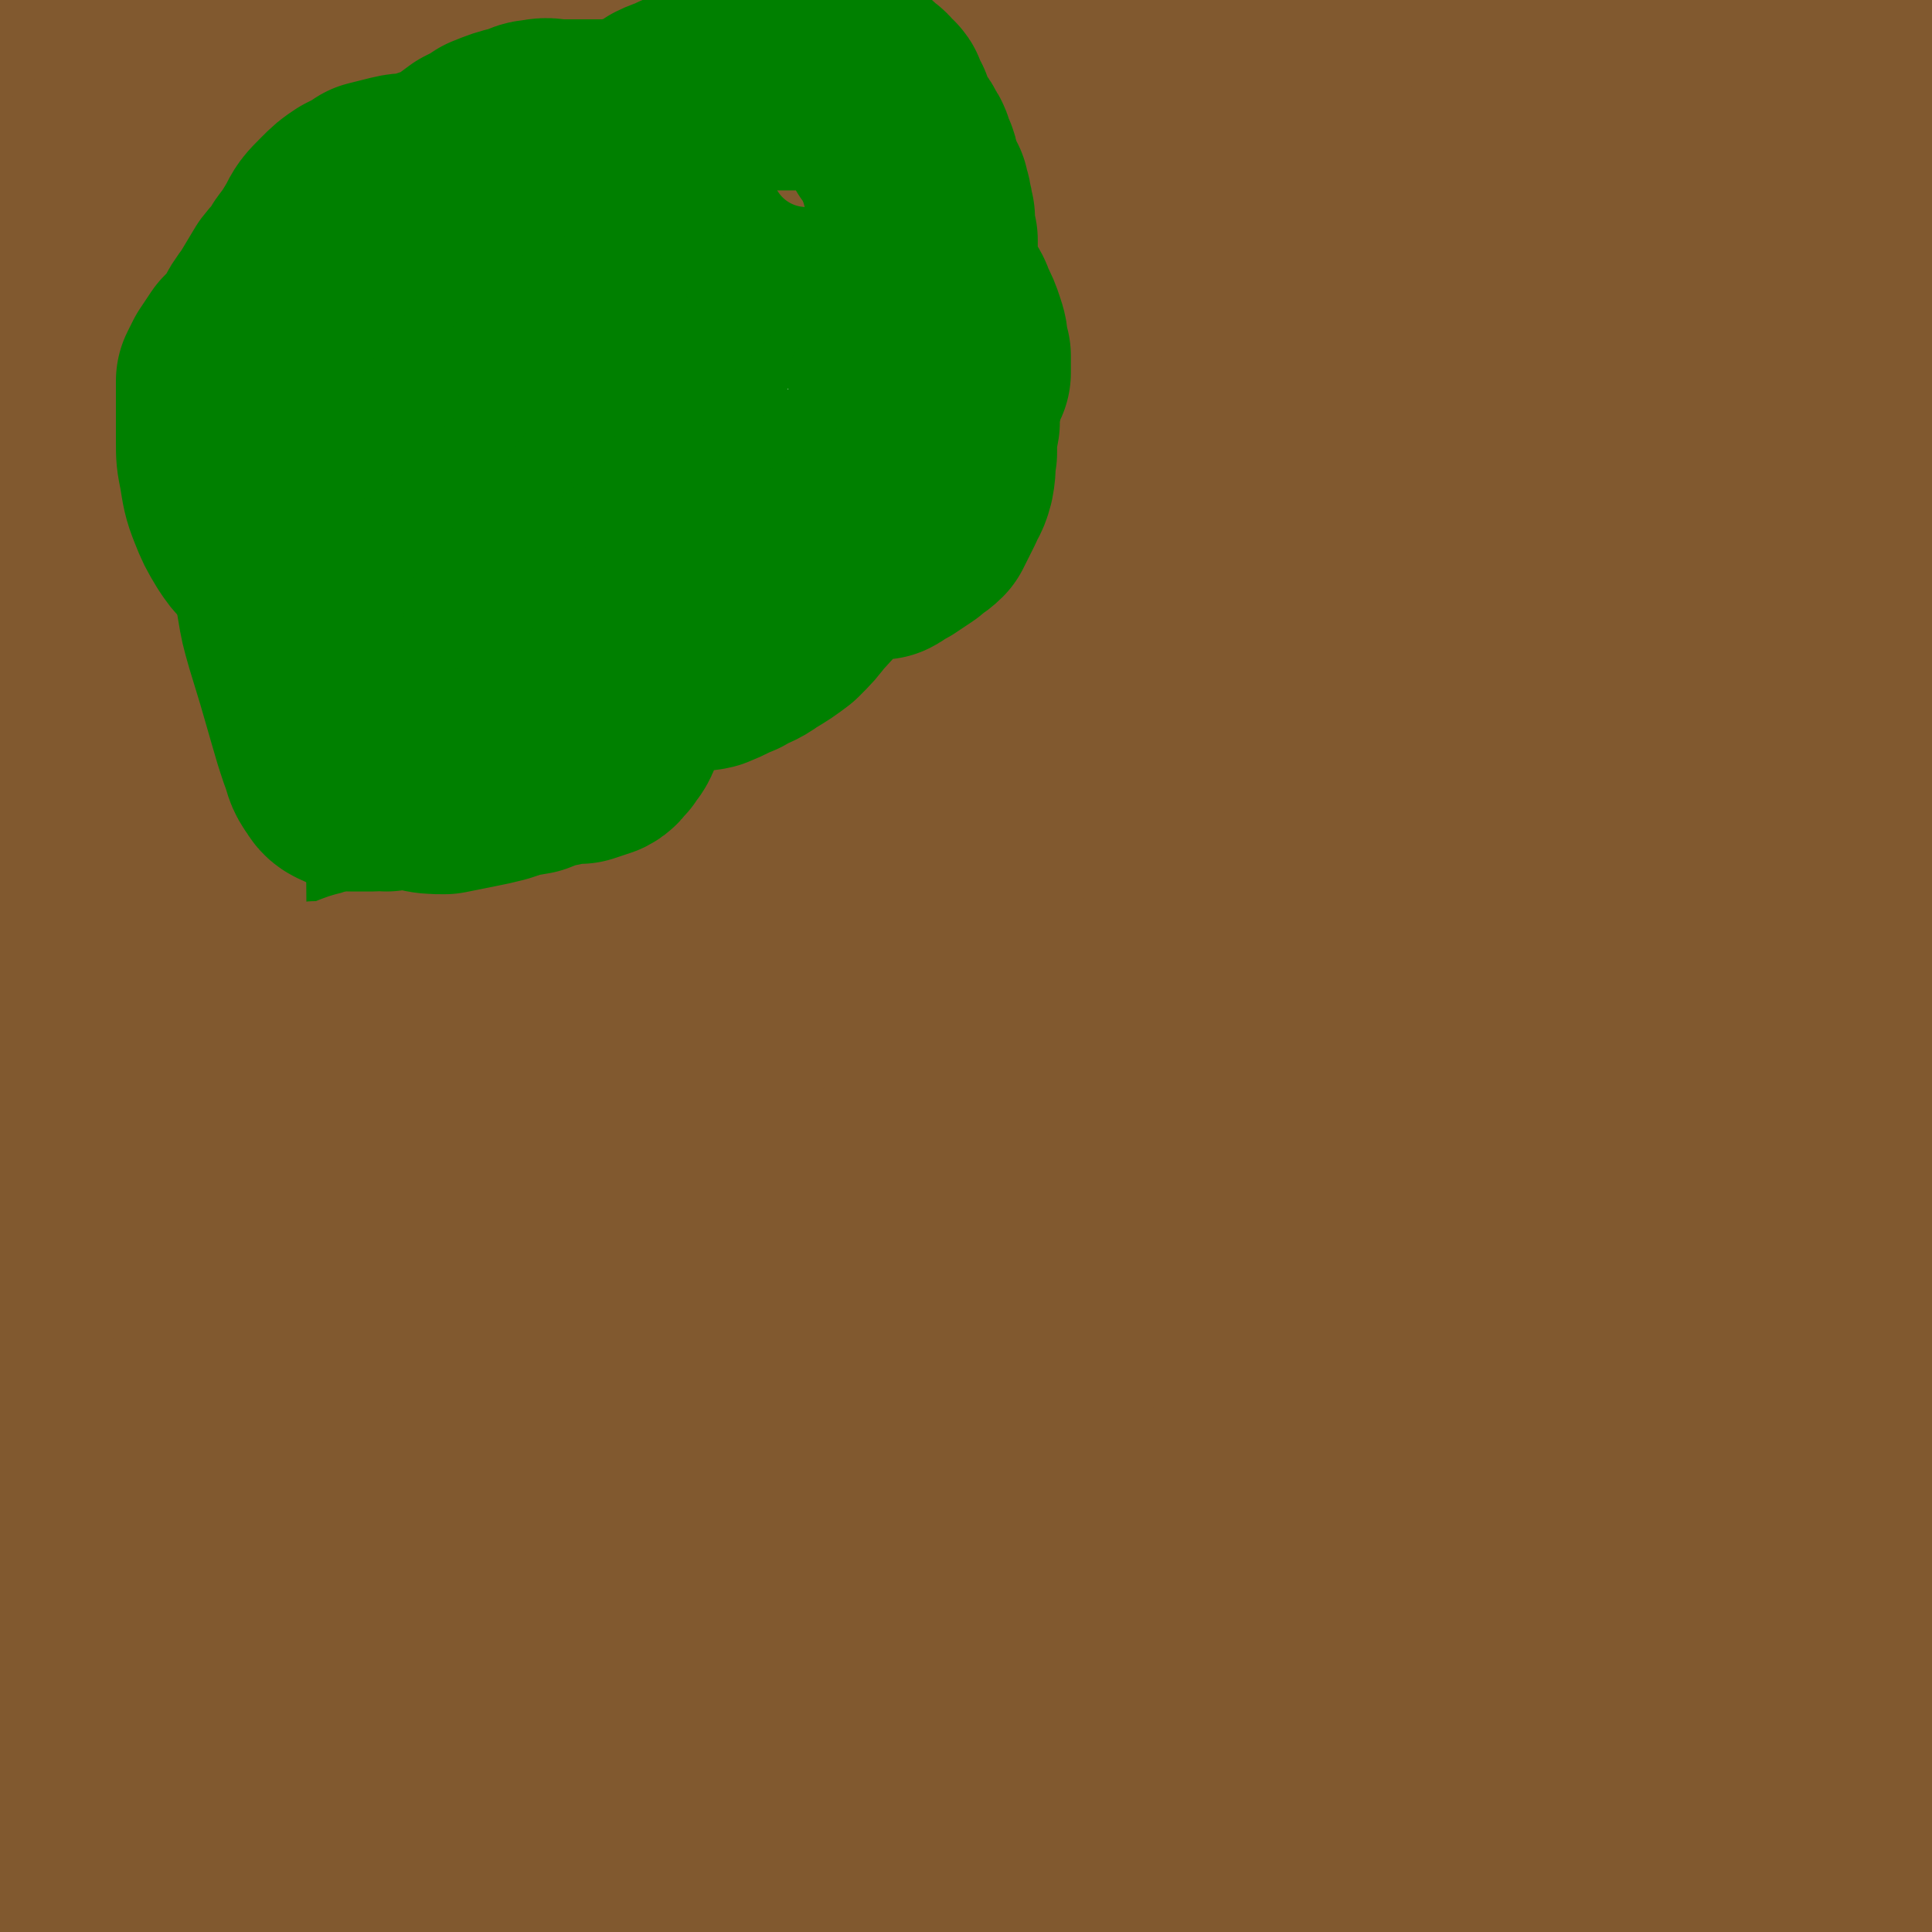 <svg viewBox='0 0 700 700' version='1.1' xmlns='http://www.w3.org/2000/svg' xmlns:xlink='http://www.w3.org/1999/xlink'><g fill='none' stroke='#008000' stroke-width='24' stroke-linecap='round' stroke-linejoin='round'><path d='M212,199c0,0 0,-1 -1,-1 -1,0 -1,1 -2,2 -2,1 -2,1 -4,2 -2,2 -2,2 -4,4 -1,1 -1,1 -2,2 -1,2 -2,2 -3,3 -1,1 0,2 -1,3 -1,1 -1,0 -2,2 -1,1 -1,1 -2,3 -1,1 -1,1 -2,3 -2,2 -1,2 -3,3 -3,3 -3,2 -6,4 -3,3 -2,3 -5,5 -2,2 -2,2 -5,4 -2,2 -2,2 -4,3 -2,2 -2,2 -3,4 -1,1 -1,1 -2,2 -2,2 -1,3 -3,4 -1,2 -2,2 -3,4 -2,1 -1,2 -3,4 -2,2 -2,2 -4,3 -2,2 -2,2 -4,4 -2,1 -1,2 -3,3 -2,2 -2,2 -4,4 -1,1 -2,0 -3,2 -1,1 -1,1 -2,3 -1,1 -1,1 -2,2 -1,0 -1,0 -2,1 -1,1 0,1 -1,2 -1,2 -1,2 -1,3 -1,1 -1,1 -1,2 -1,1 -1,1 -1,2 -1,2 -1,2 -2,4 -1,1 -1,1 -1,3 -1,2 -1,2 -2,3 -1,2 -1,2 -2,4 -1,2 -1,2 -3,3 -2,2 -2,2 -4,4 -2,1 -1,1 -3,3 -1,1 -1,1 -3,2 -1,1 -1,2 -2,2 -1,2 -2,2 -3,3 -2,1 -2,0 -3,2 -1,0 -1,1 -2,1 0,1 -1,0 -1,1 0,0 0,1 0,1 -1,1 -2,1 -2,2 -1,0 0,1 0,2 -1,1 -1,0 -2,2 -1,1 -1,1 -1,2 -1,2 0,2 -1,4 -1,1 -1,0 -2,2 -1,1 0,1 -1,3 -1,1 -1,1 -2,3 -1,0 -1,0 -1,1 -1,1 -1,1 -2,3 0,0 1,0 1,1 0,0 0,0 0,0 '/><path d='M106,336c0,0 0,-1 -1,-1 -1,1 -1,2 -3,3 -2,2 -3,1 -5,3 -3,2 -3,2 -5,4 -3,2 -3,2 -5,2 -2,1 -3,1 -5,2 -1,0 -1,1 -2,1 '/><path d='M141,265c0,0 0,-1 -1,-1 -4,0 -4,1 -8,1 -3,0 -3,1 -6,0 -3,-2 -3,-3 -5,-5 -7,-7 -8,-6 -14,-13 -5,-6 -5,-6 -9,-13 -2,-5 -1,-6 -3,-11 -2,-6 -2,-6 -3,-13 -1,-4 0,-4 0,-8 0,-2 -1,-4 0,-3 7,4 10,5 17,14 7,9 6,10 9,21 4,13 3,14 5,27 1,10 0,10 1,20 0,8 0,8 0,15 0,3 1,6 0,5 -4,-1 -6,-3 -10,-7 -7,-8 -7,-8 -12,-16 -4,-10 -4,-11 -7,-21 -3,-9 -3,-9 -5,-18 -2,-8 -1,-8 -2,-16 0,-5 0,-5 0,-9 0,-2 -1,-6 0,-5 3,5 4,9 7,18 2,10 3,10 4,19 2,10 2,10 3,19 0,5 0,5 0,11 0,2 0,2 0,5 0,0 0,0 0,0 -5,-4 -6,-3 -10,-9 -5,-7 -4,-8 -7,-17 -3,-9 -2,-9 -4,-19 -1,-9 -1,-9 -1,-18 0,-5 0,-5 0,-11 0,-1 -1,-4 0,-3 2,2 2,4 5,9 3,8 4,7 6,15 4,10 3,10 6,21 2,9 2,9 3,18 0,7 0,7 0,13 0,2 0,2 0,5 0,0 0,0 0,0 -5,-6 -7,-6 -11,-14 -4,-10 -3,-10 -5,-21 -2,-9 -2,-10 -3,-19 -1,-9 -1,-9 -1,-17 0,-5 0,-5 0,-11 0,-1 0,-2 0,-3 0,-1 0,0 1,0 1,0 1,0 2,1 0,0 0,0 0,0 '/><path d='M122,297c0,0 0,0 -1,-1 -1,-1 -1,-1 -3,-3 -2,-2 -3,-2 -5,-4 -3,-2 -2,-3 -5,-5 -2,-2 -2,-2 -5,-4 -1,-1 -1,-1 -3,-2 -1,-1 -1,-1 -2,-2 -1,-1 -1,-1 -3,-2 -1,-1 -1,0 -2,-1 -2,-1 -2,-2 -3,-3 -1,-1 -1,-2 -2,-3 -1,-1 -1,0 -2,-1 -1,-1 -1,-2 -2,-3 0,-2 0,-2 0,-3 0,-1 -1,-1 -1,-2 -1,-2 -1,-2 -1,-3 -1,-2 -1,-2 -1,-4 -1,-2 -1,-2 -1,-4 0,-2 -1,-2 -1,-4 0,-2 0,-2 0,-4 0,-2 -1,-2 -1,-4 0,-2 0,-2 0,-4 0,-2 0,-2 0,-4 0,-2 -1,-2 -1,-4 0,-1 0,-1 0,-2 '/><path d='M63,192c0,0 0,0 -1,-1 0,-2 0,-2 0,-4 0,-2 -1,-2 -1,-5 -1,-2 -1,-2 -1,-4 -1,-2 -1,-2 -1,-4 0,-1 0,-1 0,-2 0,-2 0,-2 0,-3 0,-1 0,-1 0,-2 0,-1 0,-1 0,-1 0,-1 0,-1 0,-2 0,-1 0,-1 0,-2 0,-2 0,-2 0,-3 0,-1 0,-1 0,-3 0,-1 0,-1 0,-3 0,-1 0,-1 0,-1 0,-1 0,-1 0,-2 0,-1 0,-1 0,-2 0,-1 0,-1 1,-2 0,-1 0,-1 0,-2 0,-1 1,-1 1,-2 1,-1 0,-1 1,-2 0,-1 1,-1 1,-2 1,0 1,0 2,0 1,-1 1,-2 2,-3 1,-1 1,-1 2,-1 1,0 1,0 1,0 1,0 1,-1 1,-1 0,-1 0,-1 1,-1 1,0 1,0 1,0 1,-1 1,-1 1,-2 1,0 1,1 1,1 0,0 0,-1 1,-1 0,0 1,0 1,0 0,-1 0,-1 1,-2 0,0 0,0 0,-1 1,0 1,0 1,0 0,-1 0,0 1,-1 0,-1 0,-1 1,-2 0,0 1,0 1,0 1,-1 0,-1 1,-2 0,0 0,0 0,-1 1,0 0,0 1,0 0,0 0,0 0,0 1,-1 0,-1 1,-2 0,-1 0,-1 1,-2 0,-1 0,-1 1,-1 1,-1 1,-1 2,-2 0,-1 0,-1 1,-2 1,-1 0,-1 1,-2 1,0 1,0 2,0 0,-1 0,-1 1,-2 0,-1 0,-1 1,-1 0,-1 0,-1 1,-1 1,-1 1,0 2,-1 0,0 0,-1 1,-1 1,-1 1,-1 3,-1 1,-1 1,-1 2,-1 1,0 1,0 2,0 1,0 1,-1 2,-1 1,-1 1,-1 2,-2 1,0 1,0 2,0 1,-1 1,-1 1,-2 1,0 1,-1 2,-1 1,0 1,0 2,0 0,-1 0,-1 1,-2 0,-1 0,-1 1,-2 0,-1 1,0 2,-1 0,-1 0,-1 1,-2 0,-1 0,-1 1,-1 1,-1 1,-1 2,-2 0,-1 0,-1 1,-2 1,-2 1,-2 2,-3 1,-2 1,-2 2,-3 1,-1 2,0 3,-1 1,-1 1,-2 3,-3 1,-1 1,0 2,-1 1,-1 1,-1 2,-2 2,-1 2,0 4,-1 1,-1 1,-1 3,-2 1,-1 1,-1 2,-1 1,-1 1,-1 2,-1 0,-1 0,-1 1,-1 0,-1 0,-1 1,-1 0,0 0,0 1,0 0,0 0,-1 0,-1 0,-1 0,-1 1,-1 1,-1 1,-1 2,-1 0,0 1,0 1,0 1,0 1,-1 2,-1 0,0 0,0 1,0 0,0 1,0 1,0 1,0 1,-1 2,-1 1,0 1,0 2,0 1,0 1,-1 2,-1 1,-1 0,-1 2,-2 1,-1 1,0 3,-1 1,-1 1,-1 3,-2 1,-1 1,-1 3,-2 2,-1 2,-1 3,-2 1,-1 1,-1 2,-2 1,0 1,0 1,-1 1,0 1,0 2,0 1,0 1,0 2,0 1,-1 1,-1 2,-2 1,-1 1,-1 2,-1 0,-1 0,-1 1,-1 0,0 0,0 1,0 1,-1 0,-1 1,-2 1,0 1,0 1,-1 0,0 0,0 1,0 1,0 1,0 2,0 0,-1 0,-1 1,-2 0,-1 1,0 2,-1 0,-1 0,-1 1,-2 1,0 1,0 2,0 1,-1 1,-1 2,-2 2,-1 2,-1 4,-1 1,0 1,0 2,0 2,0 2,-1 4,-1 1,0 1,0 3,0 2,0 2,0 4,0 1,0 1,0 3,0 1,0 1,0 2,0 0,0 0,0 0,0 1,0 1,0 2,0 0,0 0,0 1,0 0,0 0,0 0,0 1,0 1,0 2,0 0,0 0,0 1,0 0,0 0,0 1,0 0,0 0,0 1,0 1,0 1,0 2,0 1,0 1,0 2,1 0,0 0,0 1,0 0,0 0,0 1,1 0,0 0,0 1,1 0,1 0,1 0,2 1,0 1,0 2,1 0,0 0,0 1,1 1,1 0,1 1,2 1,0 1,0 2,0 0,1 0,1 1,2 0,0 0,0 0,1 1,0 1,0 2,1 0,1 -1,1 0,2 0,1 1,0 1,1 0,1 0,1 0,1 -1,1 0,1 0,2 0,0 0,0 0,0 0,1 0,1 0,2 0,1 0,1 0,3 0,1 0,1 0,2 0,0 0,0 0,1 0,1 0,1 0,1 0,1 0,1 0,1 0,1 -1,1 0,1 0,0 1,0 1,1 2,0 2,0 4,1 2,0 2,1 4,1 2,0 2,0 4,0 0,0 0,0 1,0 1,0 1,0 1,0 2,0 1,0 2,1 1,0 1,0 2,0 0,0 0,0 1,0 1,0 1,0 1,0 0,0 0,0 0,1 1,1 0,1 1,2 0,0 0,0 1,1 0,1 0,1 0,2 0,2 0,2 0,4 0,2 0,2 0,3 0,2 0,2 0,3 0,1 0,1 0,2 0,1 0,1 0,1 0,1 -1,1 0,1 0,0 0,0 1,0 0,0 0,0 1,0 0,0 0,0 1,0 0,0 0,0 1,0 0,0 0,0 1,0 0,0 0,0 1,0 1,0 1,0 1,0 1,0 1,0 2,0 0,0 0,0 1,0 0,0 0,0 1,0 1,0 1,0 2,0 1,0 1,0 2,0 1,0 1,0 2,0 0,0 0,0 1,0 1,0 1,0 1,0 2,0 2,0 3,0 1,0 1,0 2,0 1,0 1,0 2,0 1,0 1,0 2,0 0,0 0,0 0,0 0,0 0,0 1,0 0,0 0,0 1,0 1,0 1,0 1,0 1,0 1,0 1,0 0,0 0,0 1,0 0,0 0,0 1,0 0,0 0,0 1,0 0,0 0,0 1,0 0,0 0,0 1,0 0,0 0,0 1,0 1,0 1,0 2,0 0,0 0,0 1,0 1,0 1,0 2,0 1,0 1,0 1,0 1,0 1,1 2,1 1,0 1,0 2,0 1,0 1,0 2,1 1,0 1,0 2,1 1,0 1,0 1,1 1,1 1,1 2,1 0,0 0,0 1,0 0,0 0,1 1,2 0,0 0,0 0,1 1,1 0,1 1,2 0,1 0,1 0,2 0,0 0,0 0,1 0,1 0,1 0,2 0,0 0,0 0,0 0,1 0,1 0,2 0,1 0,1 0,2 0,0 0,0 0,1 0,1 0,1 0,2 0,1 0,1 0,2 0,2 0,2 0,3 0,2 0,2 0,4 0,1 0,1 0,3 -1,2 -1,2 -1,4 -1,1 -1,1 -1,3 -1,1 -2,1 -2,3 -1,1 0,1 0,2 -1,1 -1,1 -1,2 -1,1 -1,1 -2,2 -1,0 -1,0 -1,1 -1,0 -1,0 -1,1 -1,1 -1,1 -1,2 -2,1 -2,0 -3,1 -1,1 -1,1 -2,2 -2,1 -2,1 -4,2 -2,0 -2,0 -4,1 -2,0 -2,1 -4,2 -2,0 -2,-1 -4,0 -2,0 -2,1 -3,2 -2,0 -2,0 -3,1 -2,0 -2,0 -4,1 -1,0 -1,0 -2,1 -2,1 -2,1 -3,2 -1,0 -1,-1 -2,0 -1,0 -1,1 -2,2 -1,0 -1,0 -2,1 -1,1 -1,1 -2,2 -1,1 -1,1 -2,2 -2,1 -2,1 -3,2 -2,1 -2,1 -3,2 -2,0 -2,0 -3,0 -1,0 -1,0 -2,0 -1,0 -1,0 -1,0 -1,0 -1,0 -1,0 0,0 -1,0 0,0 1,0 1,0 2,0 1,0 1,0 2,0 1,0 1,0 2,0 2,0 2,0 3,0 1,0 1,0 2,0 1,0 1,-1 2,-1 1,-1 1,-1 2,-1 2,-1 2,-1 3,-2 2,-1 2,-1 3,-2 2,-1 2,-1 4,-2 2,-1 2,-1 3,-1 3,-1 3,-1 5,-2 2,-1 2,-1 4,-1 2,0 2,0 3,0 2,0 2,-1 3,-1 1,0 1,0 2,0 1,0 1,0 2,0 1,0 1,0 2,0 1,0 1,-1 1,-1 1,0 1,0 2,0 0,0 0,0 1,0 0,0 0,0 1,0 0,0 0,0 1,0 1,0 1,0 2,0 1,0 1,0 2,0 1,0 1,0 1,0 1,0 1,0 2,0 2,0 2,0 4,0 0,0 0,0 0,0 1,0 1,0 2,0 1,0 1,0 1,0 1,0 1,0 2,0 1,0 1,0 1,0 1,0 1,0 2,1 1,0 1,0 1,1 1,1 1,1 2,1 0,0 0,0 1,0 0,0 0,1 0,2 1,0 0,0 1,1 0,1 0,1 0,2 0,1 0,1 0,2 0,1 0,1 0,2 0,2 0,2 0,3 0,1 0,1 0,3 0,1 0,1 0,3 -1,1 -1,1 -1,2 -1,1 -1,1 -1,2 -1,1 -1,1 -2,2 -1,1 -1,1 -1,2 -1,1 -1,1 -2,2 -2,1 -2,1 -3,3 -1,0 -1,0 -2,1 -1,0 -1,1 -1,2 -1,1 -1,1 -2,2 -1,0 -1,0 -1,1 -1,0 -1,0 -1,1 -1,0 -1,0 -1,1 -1,0 -1,0 -1,1 -1,1 -1,1 -1,2 -1,0 -1,0 -2,1 -1,0 -1,0 -2,1 -2,0 -1,1 -3,2 -2,0 -3,-1 -5,0 -2,0 -2,1 -3,2 -2,1 -2,1 -3,2 -2,0 -2,0 -4,1 -2,0 -2,1 -4,2 -2,0 -2,-1 -3,0 -1,0 -1,0 -2,1 -1,0 -1,0 -2,1 -1,0 -1,0 -1,1 -1,1 -1,1 -2,1 0,0 -1,0 -1,0 0,0 0,1 1,2 0,1 0,1 0,2 0,1 -1,1 0,2 0,2 0,1 1,3 0,1 0,1 0,2 1,1 1,1 2,2 1,0 1,0 1,1 1,0 2,0 2,1 1,0 1,1 1,2 1,1 1,0 2,1 0,1 0,1 1,2 0,1 0,1 1,2 0,1 0,1 0,3 0,0 0,0 0,1 0,1 0,1 0,2 0,0 0,0 0,1 0,1 0,1 0,2 0,1 0,1 0,2 -1,1 -1,1 -2,3 -1,1 -1,1 -2,3 -1,1 -1,1 -2,2 -1,1 -1,1 -1,3 -1,1 -1,1 -1,2 -1,0 -1,0 -2,1 -1,0 -1,0 -2,1 -2,1 -2,1 -3,2 -1,0 -2,0 -3,0 -2,0 -2,0 -5,1 -2,0 -2,0 -4,1 -2,0 -2,0 -4,1 -2,0 -2,0 -4,0 -2,0 -2,0 -3,0 -2,0 -2,0 -3,0 -2,0 -2,0 -3,0 -1,0 -1,0 -2,0 -1,0 -1,0 -2,0 -1,0 -1,0 -1,0 -1,0 -1,0 -2,0 -1,0 -1,0 -2,0 -1,0 -1,0 -2,0 -1,0 -1,0 -2,0 -1,0 -1,0 -2,0 -2,0 -2,0 -4,0 -2,0 -2,0 -3,0 -1,0 -1,0 -2,0 -1,0 -1,0 -2,0 0,0 0,0 -1,0 0,0 0,0 0,0 0,0 0,0 1,1 1,0 1,-1 1,0 1,1 0,1 1,2 0,2 0,2 1,3 0,2 0,2 0,3 0,1 0,1 0,3 0,0 0,0 0,1 0,1 0,1 0,2 -1,0 -1,0 -2,1 -2,1 -1,1 -3,2 -2,0 -2,0 -4,1 -2,0 -1,0 -3,1 -2,0 -2,-1 -3,0 -1,0 -1,0 -2,1 -1,0 -1,-1 -2,0 -1,0 -1,0 -2,1 -1,0 -1,0 -2,0 -2,0 -2,0 -3,0 -2,0 -2,0 -3,0 -2,0 -2,0 -4,0 -2,0 -2,0 -5,1 -2,0 -2,0 -4,1 -2,0 -2,0 -4,1 -2,0 -1,0 -3,1 -1,0 -1,0 -2,0 -2,0 -2,0 -3,0 -1,0 -1,0 -2,0 -2,0 -2,0 -3,0 -1,0 -1,0 -2,0 0,0 0,0 -1,0 0,0 -1,0 -1,0 1,0 2,0 4,0 1,0 1,0 2,0 2,0 2,0 3,0 1,0 1,0 3,0 2,0 2,-1 3,0 2,0 1,0 3,1 1,0 1,0 3,1 0,0 0,-1 1,0 0,0 0,0 1,1 0,0 1,-1 1,0 1,0 0,0 1,1 0,0 0,0 1,1 0,0 0,0 0,1 0,1 0,1 1,2 0,1 1,1 1,3 0,0 0,0 0,1 0,1 0,1 0,3 0,0 0,0 0,0 0,1 0,1 0,2 0,0 0,0 0,1 0,1 0,1 0,2 0,1 0,1 0,2 -1,1 0,1 -1,2 -1,2 -1,1 -3,2 -1,2 -1,2 -3,3 -2,0 -2,0 -3,1 -2,0 -2,0 -3,1 -1,0 -1,0 -2,1 -1,0 -1,0 -2,0 -1,0 -1,-1 -2,0 -1,0 -1,0 -2,1 -1,0 -1,0 -2,0 -2,0 -2,-1 -3,0 -1,0 0,1 -1,1 -1,0 -2,0 -3,0 -1,0 -1,-1 -2,0 -1,0 -1,0 -2,1 -1,0 -1,0 -2,0 0,0 0,0 -1,0 -1,0 -1,0 -2,0 0,0 0,0 -1,0 -1,0 -1,0 -2,0 -2,0 -2,0 -4,1 -1,0 -1,0 -3,1 -1,0 -1,0 -3,1 -2,0 -2,0 -3,0 -2,0 -2,-1 -3,0 -1,0 -1,0 -2,1 -1,0 -1,0 -3,0 -1,0 -1,-1 -2,0 -1,0 -1,0 -2,1 -1,0 -1,-1 -2,0 -1,0 -1,0 -3,1 0,0 0,0 -1,0 -2,0 -2,0 -3,0 -1,0 -1,0 -3,0 -2,0 -2,0 -4,0 -1,0 -1,0 -3,0 -1,0 -1,0 -2,0 0,0 0,0 -1,0 0,0 0,0 0,0 -1,0 -1,0 -2,0 -1,0 -1,0 -1,0 -1,0 -1,0 -1,0 -1,-1 -1,-1 -2,-2 -1,0 -1,0 -2,0 '/><path d='M168,186c0,0 -1,0 -1,-1 5,-6 6,-5 11,-12 8,-11 8,-11 16,-23 4,-7 4,-7 8,-14 1,-2 2,-3 2,-3 1,1 1,3 1,5 -1,9 0,9 -2,17 -3,11 -3,11 -8,21 -5,12 -6,11 -12,22 -6,11 -5,11 -11,22 -3,5 -3,5 -6,10 -1,2 -1,5 0,4 15,-17 17,-20 33,-39 16,-19 16,-19 31,-39 13,-17 12,-17 24,-34 6,-8 6,-8 12,-16 1,0 3,-1 2,0 -9,13 -10,14 -21,27 -11,16 -10,16 -22,31 -11,14 -11,13 -23,27 -9,11 -9,10 -18,21 -2,3 -4,4 -5,6 0,0 1,-1 2,-1 8,-9 8,-10 16,-19 14,-16 14,-16 29,-31 15,-15 14,-15 29,-29 11,-10 10,-11 22,-20 4,-3 4,-3 9,-5 1,0 2,-1 2,0 0,3 0,4 -2,7 -7,11 -7,10 -16,20 -11,14 -11,14 -24,26 -14,14 -13,15 -28,28 -13,11 -13,11 -27,21 -7,4 -8,4 -15,6 -2,0 -4,1 -5,-1 -3,-5 -3,-7 -3,-13 -1,-10 -2,-11 1,-21 3,-13 4,-14 11,-26 6,-10 7,-9 15,-19 5,-6 4,-7 10,-13 2,-2 3,-2 6,-2 0,0 0,1 0,2 0,6 1,6 0,13 -3,11 -2,12 -8,23 -6,14 -7,13 -16,26 -8,11 -8,12 -16,22 -5,6 -5,6 -11,11 -2,2 -3,3 -5,3 -1,-1 -1,-2 -1,-4 -1,-10 -1,-10 0,-19 1,-15 1,-16 4,-31 4,-14 4,-15 9,-29 5,-11 5,-11 12,-22 4,-6 4,-6 8,-11 2,-1 3,-3 4,-2 2,6 1,9 1,17 -1,13 -1,13 -5,27 -5,18 -5,18 -12,36 -7,17 -6,18 -15,34 -7,11 -8,10 -16,21 -2,2 -3,4 -5,5 -2,0 -3,-2 -4,-5 -3,-12 -3,-13 -4,-26 -1,-18 -1,-19 0,-37 1,-13 1,-13 4,-27 1,-9 1,-9 4,-18 1,-6 1,-6 3,-11 2,-3 2,-3 5,-4 0,-1 1,-1 2,0 3,3 4,3 5,8 4,9 4,10 5,20 1,13 0,13 0,26 0,11 0,11 0,22 0,8 -1,8 -1,16 -1,4 0,4 -1,7 -1,3 -2,4 -4,5 -3,3 -3,3 -7,4 -4,1 -5,2 -8,0 -6,-6 -6,-8 -9,-17 -3,-14 -2,-14 -2,-29 -1,-15 -1,-15 0,-30 0,-10 0,-10 2,-19 1,-5 1,-5 3,-9 2,-2 3,-3 5,-2 4,1 5,1 8,5 6,8 6,8 8,17 3,12 2,13 2,26 -1,13 0,13 -4,26 -3,12 -5,12 -10,23 -3,6 -3,7 -7,11 -1,1 -2,1 -3,1 -3,-1 -4,0 -6,-3 -7,-7 -7,-8 -11,-17 -6,-10 -6,-10 -9,-22 -2,-11 -2,-12 -1,-23 0,-11 0,-11 3,-21 2,-7 3,-7 7,-14 3,-3 3,-4 6,-5 4,-1 5,-1 8,1 6,2 7,2 11,7 6,7 6,7 9,15 4,11 3,12 5,23 1,8 1,9 0,17 -1,7 -1,7 -4,14 -2,5 -2,5 -6,10 -2,3 -2,4 -5,6 -3,1 -3,1 -7,2 -4,1 -5,1 -9,1 -8,-1 -9,-1 -15,-5 -7,-4 -7,-4 -12,-11 -4,-6 -4,-6 -7,-13 -3,-9 -2,-9 -3,-19 -1,-8 -1,-8 0,-15 1,-7 0,-8 4,-13 4,-8 4,-8 11,-14 5,-4 5,-4 11,-6 4,-1 5,-2 8,-1 5,1 5,2 8,5 4,6 5,6 6,13 3,7 2,8 2,16 0,9 0,10 -2,19 -2,9 -3,9 -7,17 -3,6 -3,7 -9,12 -4,4 -4,4 -10,5 -2,1 -3,1 -6,0 -3,-2 -3,-2 -5,-6 -1,-3 -1,-3 -1,-7 0,-5 -2,-5 0,-10 3,-6 4,-6 9,-11 3,-4 4,-4 8,-8 0,0 0,0 0,0 '/><path d='M122,254c0,0 0,-1 -1,-1 -3,0 -3,1 -7,1 -2,0 -2,0 -5,0 -2,0 -2,0 -4,0 -2,0 -2,0 -4,0 -2,0 -2,0 -4,0 -2,-1 -2,0 -4,-1 -2,-1 -2,-1 -3,-3 -2,-2 -2,-2 -3,-4 -1,-3 -1,-3 -2,-6 -1,-4 -1,-4 -2,-8 -1,-4 -1,-4 -1,-8 0,-4 0,-4 0,-8 0,-3 -1,-3 -1,-6 0,-1 0,-1 0,-2 0,-2 0,-2 0,-3 0,-2 0,-2 0,-3 0,-2 0,-2 0,-3 0,-2 0,-2 0,-3 0,-2 0,-2 1,-3 0,-1 0,-1 1,-2 0,-1 0,-1 1,-2 0,-1 0,-1 1,-2 0,-1 0,-1 0,-2 0,-1 1,-1 1,-2 0,-1 -1,-1 0,-2 0,0 1,0 1,0 1,-1 0,-2 0,-3 0,-1 1,0 1,0 1,0 1,-1 2,0 1,1 1,1 1,2 0,3 0,3 0,6 0,2 0,2 0,5 0,3 0,3 0,5 0,0 0,0 0,1 0,0 0,0 0,0 -2,0 -2,0 -4,-1 -2,-2 -2,-2 -4,-4 -2,-2 -2,-2 -3,-4 -1,-2 -1,-2 -2,-4 -1,-2 0,-2 -1,-3 -1,-1 0,-1 -1,-2 -1,-1 -1,0 -2,0 0,0 0,0 0,0 -2,0 -2,-1 -3,0 -2,0 -2,0 -3,1 -2,2 -2,2 -3,3 -1,2 -1,2 -2,4 -1,2 -1,2 -1,4 0,2 0,2 0,5 0,2 0,2 0,4 0,3 0,3 0,6 0,4 -1,4 0,7 0,3 0,3 2,5 1,3 2,3 4,5 1,2 0,3 2,4 1,3 1,3 4,5 1,3 2,2 4,5 2,1 1,2 4,3 1,2 2,2 4,3 2,2 2,2 4,5 2,2 2,2 5,4 2,3 1,3 4,5 2,3 2,4 5,6 2,2 2,1 5,4 1,1 0,2 2,3 1,1 1,1 3,2 1,0 0,1 1,1 1,0 1,0 2,0 1,0 1,0 2,0 0,0 1,0 1,0 '/><path d='M122,177c0,0 -1,0 -1,-1 0,-5 0,-5 1,-11 2,-12 1,-13 5,-25 5,-12 5,-12 12,-24 6,-10 6,-10 14,-19 7,-9 7,-10 16,-18 9,-7 10,-7 20,-12 8,-5 8,-5 17,-7 6,-1 7,0 13,0 2,0 4,-1 5,1 1,4 1,6 -1,11 -4,8 -4,8 -11,14 -10,10 -11,9 -23,17 -12,9 -12,9 -25,18 -14,8 -14,8 -28,16 -10,6 -10,6 -22,11 -6,3 -6,3 -13,6 -3,1 -6,3 -6,1 1,-3 3,-6 7,-10 8,-9 8,-9 18,-17 10,-9 11,-9 22,-17 9,-6 9,-7 19,-12 6,-3 6,-2 13,-3 2,0 3,0 5,0 0,0 0,0 0,1 -3,6 -2,7 -5,12 -7,10 -8,10 -16,19 -11,10 -11,10 -22,18 -13,10 -13,10 -26,18 -9,6 -9,7 -19,12 -4,2 -5,2 -9,3 -1,0 -2,-1 -2,-2 -1,-7 -2,-8 1,-14 4,-12 5,-12 13,-23 9,-13 9,-13 20,-24 11,-11 12,-11 24,-20 10,-8 10,-8 21,-14 6,-3 6,-3 12,-5 2,-1 4,-1 4,0 -1,5 -2,7 -7,13 -8,10 -9,9 -18,17 -12,10 -12,10 -24,19 -12,9 -12,9 -23,18 -8,6 -8,5 -15,11 -3,2 -3,2 -6,5 0,0 -1,1 -1,0 4,-8 3,-9 9,-17 8,-11 9,-10 18,-19 9,-9 9,-9 19,-17 7,-6 8,-6 16,-12 4,-2 4,-2 8,-4 1,0 3,-1 2,-1 -3,3 -5,4 -10,8 -10,8 -9,9 -20,17 -12,9 -12,9 -24,17 -10,7 -10,7 -20,13 -6,4 -6,4 -12,8 -1,0 -3,1 -2,1 2,-3 3,-4 7,-7 11,-11 10,-12 22,-22 14,-11 13,-11 29,-21 13,-8 14,-7 28,-14 11,-6 11,-7 22,-11 6,-2 7,-2 14,-3 2,0 4,-1 5,1 1,1 1,3 0,5 -3,9 -3,9 -8,17 -8,12 -8,12 -18,24 -10,13 -10,13 -20,25 -9,9 -10,9 -18,19 -3,3 -3,4 -6,8 0,0 -1,1 -1,0 10,-9 10,-9 20,-19 14,-12 13,-12 27,-24 14,-12 14,-12 28,-22 11,-7 11,-8 23,-13 5,-2 6,-1 12,-2 1,0 2,0 3,1 0,7 1,9 -2,17 -7,16 -8,16 -18,31 -14,21 -15,21 -30,41 -15,20 -15,20 -31,40 -10,13 -10,12 -20,25 -3,4 -3,5 -6,9 -1,1 -1,3 -1,2 4,-3 6,-4 11,-8 14,-13 14,-14 29,-27 17,-14 17,-14 34,-28 15,-12 15,-12 30,-24 7,-5 7,-5 15,-10 1,0 3,-1 2,0 -7,13 -7,15 -18,29 -11,15 -12,14 -26,27 -13,13 -14,12 -27,25 -9,8 -8,9 -17,17 -3,3 -4,3 -7,5 -1,0 -2,0 -1,0 4,-3 6,-3 10,-6 13,-10 12,-11 25,-21 15,-11 15,-11 31,-22 11,-7 11,-7 22,-13 4,-3 5,-2 9,-3 1,0 1,0 1,1 -3,7 -1,8 -6,15 -9,12 -10,12 -21,23 -14,14 -14,14 -29,26 -11,10 -11,10 -23,19 -7,5 -7,5 -15,9 -2,1 -3,1 -4,1 -1,-1 -1,-2 0,-3 3,-7 3,-7 7,-14 7,-10 7,-11 15,-20 8,-9 8,-9 17,-17 6,-5 6,-5 13,-11 2,-2 3,-2 5,-3 1,-1 2,-1 2,0 -6,9 -6,10 -13,20 -9,10 -10,10 -19,20 -9,9 -9,9 -19,18 -7,7 -8,7 -15,13 -2,2 -2,2 -4,4 0,0 -1,0 -1,0 5,-5 6,-5 11,-10 10,-9 10,-9 20,-18 11,-9 11,-10 23,-19 8,-6 8,-6 16,-12 2,-1 3,-1 6,-2 0,0 0,0 0,0 -2,3 -2,4 -5,7 -10,8 -10,9 -20,17 -11,9 -11,9 -24,18 -11,7 -11,7 -23,14 -7,4 -7,4 -15,8 -2,2 -2,2 -5,4 0,0 -1,0 -1,0 1,-5 1,-6 4,-10 9,-10 9,-10 19,-18 11,-8 11,-8 23,-15 10,-6 10,-6 21,-11 5,-2 5,-1 10,-2 1,0 2,-1 2,0 1,3 2,4 1,7 -4,8 -4,9 -10,15 -9,10 -9,9 -19,17 -9,8 -10,8 -20,15 -7,5 -8,4 -15,9 -3,2 -6,5 -6,4 2,-2 5,-5 10,-10 10,-8 11,-7 22,-15 10,-7 10,-8 21,-14 8,-5 8,-5 16,-8 3,-1 3,0 6,0 1,0 2,-1 2,0 -4,3 -5,3 -11,6 -7,5 -7,4 -15,9 -6,3 -6,4 -12,7 -2,2 -2,2 -5,3 -1,0 -2,0 -2,0 5,-2 6,-2 12,-4 6,-2 6,-3 13,-6 5,-2 5,-2 10,-4 2,-1 2,-1 5,-2 0,0 0,0 0,0 -10,6 -11,6 -22,12 -3,1 -3,2 -5,3 -11,6 -11,6 -22,11 -2,1 -5,2 -4,1 1,-5 3,-7 7,-12 7,-9 7,-9 15,-16 10,-9 10,-8 20,-16 9,-8 9,-8 18,-16 4,-3 6,-4 8,-6 '/><path d='M243,233c0,0 -1,0 -1,-1 1,-4 1,-5 3,-9 4,-5 4,-6 9,-11 4,-4 4,-4 9,-7 5,-3 5,-3 10,-4 3,-1 3,0 5,0 1,0 2,-1 2,0 1,2 1,3 1,5 -2,6 -1,7 -5,12 -5,7 -6,7 -13,12 -6,5 -6,5 -12,9 -5,3 -5,3 -10,5 -2,1 -2,1 -5,2 -1,0 -1,0 -1,0 0,-2 1,-2 2,-4 3,-5 2,-6 6,-11 6,-5 7,-5 14,-9 7,-5 8,-4 16,-8 4,-2 4,-2 9,-4 2,-1 2,-1 3,0 1,0 1,0 1,1 0,2 1,3 0,5 -3,6 -3,6 -8,11 -5,5 -6,5 -12,9 -4,3 -4,3 -8,6 -1,0 -1,0 -2,1 -1,0 -1,0 0,0 7,-4 7,-5 14,-10 7,-4 7,-5 14,-9 3,-2 4,-1 7,-3 1,-1 2,-2 2,-2 -1,1 -2,2 -4,4 -6,6 -6,6 -12,11 -8,5 -8,5 -15,10 -6,4 -5,4 -11,8 -2,2 -2,2 -5,4 -1,0 -2,1 -1,0 5,-3 6,-4 13,-8 8,-4 7,-5 15,-9 7,-3 7,-2 14,-5 3,-1 3,-2 6,-3 1,0 2,-1 2,0 -1,2 -2,2 -5,4 -7,5 -7,5 -15,10 -7,4 -7,4 -15,8 -5,3 -5,3 -11,6 -2,0 -2,0 -4,1 -1,0 -1,0 -1,0 2,-4 2,-5 5,-8 5,-6 6,-5 12,-10 5,-3 5,-4 10,-7 3,-1 3,-1 6,-2 1,0 3,-1 2,0 -8,3 -9,4 -18,7 -8,3 -8,3 -16,5 -7,2 -7,2 -14,4 -4,0 -4,0 -7,0 -1,0 -2,0 -2,0 2,-6 3,-7 7,-13 4,-6 5,-6 9,-11 1,0 1,0 1,0 '/><path d='M249,186c0,0 -1,0 -1,-1 8,-5 9,-4 18,-9 8,-5 8,-5 16,-9 6,-3 6,-3 12,-6 4,-1 5,0 9,-1 2,-1 2,-1 3,-1 1,0 3,-1 2,0 -3,2 -4,2 -8,4 -6,4 -6,4 -13,7 -8,4 -8,5 -16,9 -5,3 -5,3 -11,5 -2,1 -2,1 -4,1 -1,0 -1,0 -1,0 3,-2 4,-2 7,-4 8,-3 7,-3 15,-7 5,-2 5,-3 11,-5 4,-2 4,-1 8,-2 2,-1 2,0 3,0 1,0 1,-1 1,0 0,3 0,3 -1,6 -3,5 -4,5 -8,10 -6,6 -6,6 -13,12 -6,5 -6,5 -12,10 -2,2 -6,5 -5,4 2,-2 4,-5 9,-9 8,-7 8,-7 17,-13 9,-6 9,-5 19,-10 6,-4 6,-4 13,-7 2,-1 2,-1 4,-1 1,0 1,0 1,0 -2,2 -2,2 -5,4 -7,6 -7,6 -15,11 -7,5 -7,4 -15,8 -6,3 -6,3 -13,5 -2,1 -2,2 -3,2 -1,0 -1,0 -1,0 3,-4 3,-5 7,-8 7,-6 7,-6 15,-11 9,-5 9,-4 17,-9 5,-2 5,-3 10,-5 2,-1 2,0 3,0 1,0 1,0 1,0 -7,4 -7,5 -15,9 -5,3 -5,3 -11,5 -3,1 -3,1 -6,2 -2,0 -4,1 -3,0 6,-7 8,-9 18,-16 6,-4 6,-4 13,-7 5,-2 5,-2 11,-3 3,-1 3,0 7,0 2,0 2,0 3,0 1,0 1,0 2,0 0,0 0,0 1,0 '/><path d='M345,176c0,0 -1,-1 -1,-1 1,0 2,0 3,0 1,0 1,0 2,0 0,0 0,0 1,0 0,1 0,1 0,2 1,1 1,1 1,2 1,1 1,1 1,2 1,1 0,1 0,3 1,1 1,1 1,2 1,0 0,0 0,1 1,1 0,1 0,2 0,1 0,1 0,2 0,1 0,1 0,3 0,1 1,1 0,3 0,1 0,1 0,3 -1,1 -1,1 -1,3 -1,1 -1,0 -2,2 -1,1 -1,1 -2,3 -2,1 -2,1 -3,2 -2,1 -2,1 -4,3 -3,1 -3,1 -6,2 -3,2 -4,1 -7,3 -3,1 -3,2 -7,3 -3,0 -3,0 -6,0 -3,0 -3,0 -5,0 -2,0 -2,0 -4,0 -1,-1 -1,-1 -2,-2 '/><path d='M346,192c0,0 0,-1 -1,-1 -6,3 -6,4 -12,6 -4,2 -4,2 -8,4 0,0 0,0 0,0 '/><path d='M313,240c0,0 0,-1 -1,-1 -1,0 -1,0 -3,1 -3,1 -3,1 -6,2 -3,0 -3,0 -6,1 -2,0 -2,1 -4,2 -2,0 -2,0 -3,1 -2,1 -2,1 -4,3 -2,1 -2,1 -3,2 -2,2 -2,2 -4,3 -3,2 -3,2 -6,4 -2,2 -2,3 -5,4 -3,2 -3,2 -6,3 -3,2 -3,2 -6,3 -3,2 -3,2 -6,4 -3,1 -3,1 -7,3 -3,1 -3,1 -7,3 -4,1 -4,1 -8,2 -2,0 -2,0 -5,1 -1,0 -1,0 -2,0 0,0 -1,0 -1,0 '/><path d='M251,274c0,0 -1,-1 -1,-1 3,0 5,1 9,0 6,-1 6,-2 13,-4 7,-2 7,-2 13,-5 7,-2 7,-2 14,-5 5,-2 5,-2 10,-5 2,-1 2,-1 4,-2 1,0 1,0 1,0 '/><path d='M262,274c0,0 0,-1 -1,-1 -5,2 -5,3 -10,5 -7,3 -7,3 -14,4 -6,0 -6,0 -11,0 -2,0 -2,0 -3,0 '/><path d='M298,138c0,0 -1,0 -1,-1 1,-2 1,-2 2,-4 5,-6 4,-6 10,-11 4,-4 4,-4 9,-7 5,-3 5,-2 10,-4 2,-1 3,-3 4,-2 0,4 -1,7 -4,12 -3,5 -3,5 -7,9 -4,5 -5,5 -10,8 -3,2 -3,2 -6,3 -2,0 -2,0 -4,1 -1,0 -1,0 -1,0 0,-3 0,-3 1,-6 1,-6 0,-6 2,-11 3,-6 4,-6 8,-11 3,-2 3,-2 6,-4 2,-1 2,-1 4,-2 2,-1 2,0 3,0 1,0 2,-1 2,0 0,2 -1,3 -1,5 -2,4 -1,4 -3,7 -2,3 -3,4 -6,6 -3,1 -3,1 -6,2 -3,0 -3,1 -5,0 -2,-1 -2,-2 -3,-4 -2,-4 -1,-4 -1,-8 -1,-4 -1,-4 0,-8 1,-5 1,-5 4,-9 4,-4 5,-4 10,-8 1,-1 1,-1 2,-2 '/><path d='M237,101c0,0 0,-1 -1,-1 -7,0 -7,1 -14,1 -1,0 -1,0 -2,0 '/><path d='M204,65c0,0 -1,-1 -1,-1 9,0 10,1 21,1 8,0 8,0 16,0 7,0 7,0 14,1 5,0 5,0 10,1 3,0 3,1 5,2 2,0 2,0 3,1 1,0 1,1 1,1 -2,3 -3,3 -6,4 -8,5 -8,5 -16,8 -9,4 -9,4 -18,6 -6,1 -6,0 -12,0 -3,0 -3,0 -7,0 -2,0 -3,1 -3,0 0,-3 1,-5 4,-9 5,-5 6,-5 12,-10 5,-3 5,-4 10,-7 5,-3 5,-3 11,-5 4,-1 4,-1 8,-1 4,0 4,-1 7,1 4,1 5,2 6,5 2,4 2,5 2,10 -1,7 -1,8 -4,13 -4,6 -5,6 -10,9 -7,3 -7,3 -14,3 -8,1 -8,1 -16,1 -5,0 -5,-1 -9,-2 -4,-1 -4,-1 -7,-3 -3,-2 -3,-3 -4,-6 -1,-2 0,-2 0,-4 0,-1 -1,-2 0,-3 3,-2 4,-2 9,-3 8,-1 8,-1 16,-1 6,0 6,0 13,0 6,0 6,0 12,1 4,1 5,1 9,3 2,1 2,1 4,3 1,0 1,1 1,1 -4,3 -5,4 -10,6 -6,1 -6,1 -12,1 -10,0 -10,0 -20,0 -7,-1 -8,0 -15,-2 -6,-2 -6,-3 -11,-7 -4,-3 -5,-4 -8,-8 -1,-1 -2,-2 -1,-4 0,-3 1,-4 3,-5 6,-3 7,-3 14,-4 10,-1 11,-1 21,0 9,0 9,0 17,2 8,1 8,2 15,5 5,4 5,4 9,8 3,3 4,3 5,7 2,4 1,5 1,9 -1,5 -1,6 -4,9 -5,6 -5,6 -12,9 -6,4 -6,4 -13,6 -8,2 -8,1 -16,2 -6,0 -6,0 -13,0 -3,0 -3,0 -6,0 -3,-1 -3,-1 -5,-2 -1,-1 -1,-1 -2,-2 0,0 -1,-1 0,-1 0,-1 0,-2 2,-2 6,-2 6,-2 13,-4 7,-2 7,-2 14,-2 7,-1 7,0 14,0 5,0 5,0 11,0 3,0 3,-1 6,0 2,0 2,0 3,1 2,1 2,1 2,3 -1,2 -2,3 -4,5 -5,5 -5,6 -11,10 -9,5 -9,6 -18,9 -10,4 -10,4 -21,7 -9,1 -9,0 -18,1 -7,0 -7,1 -14,0 -5,-1 -5,0 -9,-3 -3,-3 -3,-4 -4,-8 -1,-3 -2,-4 0,-6 3,-4 4,-4 9,-6 9,-3 9,-3 18,-4 11,-1 11,-1 23,-1 9,0 9,0 18,0 7,0 7,-1 14,-1 5,-1 5,0 10,-1 3,-1 4,0 5,-2 2,-2 1,-3 3,-6 0,-2 1,-2 1,-3 0,-1 -1,-1 -1,-2 0,0 0,0 0,0 '/><path d='M228,48c0,0 0,0 -1,-1 -2,-2 -2,-2 -4,-5 -2,-2 -2,-2 -3,-4 -1,-1 -1,-1 -1,-3 0,0 -1,-1 0,-1 4,2 5,1 9,4 3,1 3,1 5,4 2,1 2,1 4,4 0,0 0,0 0,1 0,0 0,0 0,0 -3,1 -3,2 -7,2 -4,0 -4,1 -9,0 -4,-1 -4,-1 -8,-4 -3,-2 -3,-3 -6,-6 0,0 0,0 0,0 '/><path d='M276,78c0,0 0,0 -1,-1 -1,0 -2,0 -3,-1 -1,-1 -2,-1 -2,-2 -1,-1 0,-2 0,-3 0,0 0,0 0,-1 0,0 -1,0 0,0 0,-1 0,-1 1,-1 2,0 2,0 3,1 3,3 3,3 5,7 3,6 2,6 3,13 1,4 1,4 2,8 0,3 0,3 0,6 0,2 0,2 0,3 0,0 0,0 0,0 -1,0 -2,0 -3,0 -5,0 -5,1 -10,0 -5,-1 -6,-2 -10,-5 -4,-3 -4,-4 -8,-9 -3,-5 -2,-5 -5,-11 -1,-2 -2,-2 -2,-5 -1,-2 0,-2 0,-4 0,-2 0,-2 0,-3 '/><path d='M199,263c0,0 -1,0 -1,-1 2,-5 2,-6 4,-11 3,-8 3,-8 6,-15 4,-9 5,-9 9,-19 4,-9 5,-9 8,-19 3,-12 3,-12 5,-23 1,-4 1,-6 1,-8 '/></g>
<g fill='none' stroke='#81592F' stroke-width='24' stroke-linecap='round' stroke-linejoin='round'><path d='M535,481c0,0 -1,0 -1,-1 4,-12 4,-13 9,-25 6,-13 6,-13 12,-26 8,-15 8,-15 16,-30 7,-14 8,-13 15,-27 7,-14 7,-15 14,-29 6,-13 5,-14 11,-27 6,-13 7,-13 13,-27 5,-10 6,-10 11,-21 4,-9 3,-9 7,-18 2,-5 2,-5 5,-9 1,-1 2,-5 2,-3 0,10 0,14 -2,27 -2,16 -3,16 -7,31 -6,20 -7,20 -13,39 -8,21 -9,21 -16,42 -7,22 -7,22 -14,44 -7,22 -8,22 -15,45 -7,21 -7,21 -13,43 -6,18 -5,18 -12,37 -6,16 -7,15 -14,31 -5,11 -4,12 -9,23 -4,7 -3,7 -7,14 -2,2 -2,2 -4,3 0,1 0,0 -1,0 -1,-4 -1,-4 -2,-8 0,0 0,0 0,0 '/></g>
<g fill='none' stroke='#81592F' stroke-width='80' stroke-linecap='round' stroke-linejoin='round'><path d='M538,579c0,0 -1,0 -1,-1 -3,-4 -3,-3 -4,-8 -4,-10 -5,-10 -6,-21 -1,-16 -1,-16 1,-31 3,-18 3,-18 9,-36 6,-19 8,-19 15,-38 7,-17 6,-18 13,-34 8,-17 9,-17 17,-33 7,-14 7,-14 14,-27 4,-9 3,-9 7,-18 4,-7 4,-7 9,-14 5,-6 5,-7 11,-12 3,-2 3,-3 7,-3 2,0 3,0 5,2 4,8 4,9 5,18 3,19 2,19 3,39 1,26 0,26 0,53 0,30 1,30 -2,60 -2,30 -3,30 -7,60 -5,27 -6,26 -11,53 -5,23 -5,23 -10,46 -4,18 -4,19 -9,37 -4,13 -4,14 -10,26 -3,5 -3,7 -7,10 -2,1 -4,1 -5,-1 -5,-9 -6,-10 -7,-21 -1,-22 -1,-23 1,-45 3,-30 5,-30 11,-60 7,-32 7,-32 15,-65 7,-32 8,-32 16,-64 9,-32 9,-32 18,-63 7,-24 6,-25 14,-49 5,-18 5,-18 13,-34 4,-9 5,-10 10,-18 2,-2 3,-4 6,-3 1,0 1,2 2,4 2,15 3,15 3,30 0,22 -2,22 -5,45 -3,26 -3,26 -6,53 -4,30 -3,30 -7,61 -3,31 -3,31 -7,61 -3,29 -3,29 -6,57 -3,24 -2,25 -6,48 -4,17 -3,17 -9,33 -4,10 -4,10 -10,19 -3,4 -4,5 -9,5 -4,1 -6,0 -8,-4 -7,-13 -7,-14 -10,-30 -5,-23 -4,-24 -6,-48 -1,-30 -1,-30 0,-60 2,-31 2,-31 6,-62 4,-32 2,-32 9,-64 7,-30 9,-29 17,-59 7,-23 7,-24 14,-46 6,-16 5,-16 12,-31 4,-8 5,-9 11,-15 2,-2 4,-2 6,0 5,7 6,9 8,20 3,22 1,23 1,45 0,30 0,31 -2,60 -2,32 -2,32 -6,64 -3,31 -3,31 -6,61 -4,26 -4,26 -7,53 -3,22 -3,22 -6,45 -2,17 -1,17 -3,34 -1,9 -1,9 -2,18 0,3 1,8 0,6 -2,-5 -3,-11 -5,-22 -2,-20 -1,-20 -2,-40 0,-25 0,-25 0,-50 1,-27 1,-27 2,-53 1,-28 1,-28 3,-55 2,-24 1,-24 5,-48 3,-19 3,-19 8,-38 3,-12 2,-13 8,-24 2,-5 3,-6 8,-8 2,-1 5,-1 7,1 7,10 7,11 11,23 6,21 6,22 8,43 2,26 0,26 1,53 1,28 1,28 1,56 0,28 0,28 -1,56 -1,24 -2,24 -4,48 -2,21 -1,22 -4,42 -2,14 -2,14 -6,28 -2,6 -3,6 -6,12 0,1 -1,2 -2,1 -4,-6 -6,-7 -8,-16 -4,-18 -3,-18 -4,-37 -1,-25 -1,-25 -1,-49 0,-26 0,-26 1,-53 1,-26 1,-26 3,-53 2,-24 3,-24 6,-48 3,-19 3,-19 6,-38 2,-14 2,-14 4,-28 0,-6 0,-6 0,-11 0,-1 1,-3 0,-2 -10,13 -12,14 -20,30 -9,19 -7,20 -15,40 -8,23 -7,24 -16,47 -10,25 -10,25 -21,49 -10,22 -10,23 -21,44 -9,18 -8,18 -19,35 -7,9 -7,10 -16,16 -7,4 -8,6 -16,5 -7,0 -9,-1 -13,-6 -9,-14 -9,-16 -13,-32 -6,-25 -6,-25 -8,-51 -3,-29 -2,-29 -1,-58 2,-27 2,-27 6,-54 3,-23 4,-23 8,-45 3,-13 3,-13 6,-26 1,-3 1,-6 2,-6 1,-1 2,2 2,4 2,19 2,19 1,38 0,30 -1,30 -3,61 -2,38 -2,38 -5,75 -4,39 -4,39 -9,78 -5,30 -5,30 -10,61 -3,18 -3,18 -6,36 -2,7 -2,7 -4,13 0,1 0,3 0,2 -1,-5 -1,-7 -1,-13 -1,-24 -1,-24 -1,-47 1,-32 -1,-32 2,-64 3,-35 4,-35 10,-70 5,-33 7,-33 13,-67 5,-26 4,-27 10,-53 4,-19 4,-19 11,-37 3,-8 4,-8 8,-15 1,-2 2,-5 2,-3 0,4 -1,7 -2,14 -3,22 -3,22 -7,44 -6,31 -6,31 -12,61 -7,34 -6,34 -14,68 -7,32 -8,32 -15,64 -6,23 -5,24 -11,47 -3,13 -3,13 -7,25 -1,3 -2,6 -4,6 -1,1 -3,-1 -3,-4 -4,-15 -5,-16 -6,-32 0,-26 0,-26 3,-52 3,-33 3,-33 9,-66 5,-35 3,-36 12,-70 9,-32 10,-32 22,-62 11,-27 10,-27 23,-53 9,-17 9,-18 20,-34 6,-7 7,-9 14,-12 5,-2 9,-1 11,3 5,11 4,14 3,27 -1,25 -2,26 -8,51 -7,34 -7,34 -17,68 -12,41 -14,40 -27,81 -14,40 -13,40 -27,81 -12,36 -10,37 -26,73 -9,21 -10,21 -22,40 -5,8 -5,11 -12,13 -6,2 -9,0 -13,-6 -9,-10 -9,-12 -12,-25 -5,-21 -4,-22 -4,-43 1,-28 2,-29 6,-57 6,-32 7,-32 15,-63 9,-31 9,-32 21,-62 10,-26 10,-27 23,-51 11,-20 12,-20 25,-38 8,-11 8,-12 19,-20 6,-5 7,-6 15,-6 5,-1 8,-1 11,3 5,10 5,13 5,26 0,21 0,22 -4,44 -6,29 -7,29 -16,58 -9,33 -9,34 -20,67 -11,33 -11,33 -24,67 -12,30 -12,30 -26,61 -10,21 -9,21 -22,41 -7,12 -8,12 -18,21 -4,5 -4,5 -10,8 -2,1 -3,3 -4,1 -3,-3 -4,-5 -4,-11 -1,-17 -2,-18 2,-34 6,-26 8,-26 18,-50 11,-30 11,-30 24,-59 13,-30 13,-30 27,-60 14,-29 14,-29 30,-58 12,-23 12,-23 26,-45 9,-15 9,-15 19,-29 5,-6 5,-6 11,-12 1,-2 3,-5 3,-3 -2,19 -1,24 -9,46 -10,29 -12,29 -27,56 -18,35 -18,35 -38,68 -22,37 -22,36 -45,73 -22,33 -22,34 -44,67 -18,25 -17,25 -36,49 -13,15 -13,14 -27,28 -6,6 -6,6 -12,11 -2,1 -3,3 -4,1 -2,-2 -2,-4 -2,-9 0,-17 -2,-18 3,-34 7,-24 9,-23 20,-46 13,-26 13,-27 28,-52 17,-28 17,-28 36,-55 20,-28 20,-27 41,-54 19,-25 18,-25 39,-49 18,-20 19,-19 37,-38 14,-15 14,-15 28,-29 9,-7 9,-8 18,-14 4,-3 10,-6 9,-3 -5,13 -9,18 -21,34 -16,22 -17,21 -34,42 -22,24 -22,23 -44,47 -25,27 -24,27 -49,53 -23,25 -23,26 -47,50 -20,22 -20,22 -41,43 -16,16 -17,16 -33,32 -11,10 -10,10 -21,20 -5,5 -5,4 -10,9 -1,1 -2,3 -2,2 5,-16 3,-19 12,-36 11,-22 12,-22 27,-42 16,-23 16,-23 34,-45 18,-23 18,-23 37,-46 18,-22 18,-22 36,-44 18,-20 17,-21 35,-41 14,-17 14,-17 30,-34 10,-11 11,-11 21,-22 4,-4 4,-4 7,-9 1,-1 1,-2 1,-1 -19,18 -20,19 -40,40 -22,23 -22,23 -44,46 -26,28 -26,28 -51,57 -25,30 -25,30 -49,61 -23,29 -23,29 -45,58 -18,24 -17,24 -34,49 -11,15 -11,15 -23,30 -6,9 -7,9 -13,17 -2,2 -2,3 -3,4 -1,0 0,0 0,-1 5,-11 5,-11 11,-23 12,-21 11,-22 24,-43 15,-25 15,-26 32,-51 19,-27 19,-27 39,-53 21,-27 21,-27 43,-54 21,-26 21,-26 43,-51 20,-23 20,-24 41,-46 18,-19 19,-18 38,-36 14,-14 14,-14 29,-27 9,-7 9,-7 18,-15 4,-2 9,-6 7,-5 -6,6 -11,10 -23,20 -19,16 -19,16 -38,33 -25,21 -25,22 -49,44 -27,24 -28,24 -55,48 -24,22 -24,22 -48,44 -22,21 -22,20 -45,41 -18,18 -18,18 -37,36 -14,13 -14,13 -29,26 -9,8 -8,9 -17,17 -5,3 -5,3 -10,5 0,0 0,0 0,0 2,-10 0,-11 4,-19 10,-18 10,-19 23,-35 17,-22 17,-22 36,-42 22,-23 22,-23 45,-44 24,-23 24,-23 49,-45 25,-21 24,-21 50,-40 22,-17 22,-17 45,-33 19,-13 19,-14 40,-25 14,-8 14,-8 29,-14 7,-4 7,-4 14,-6 1,-1 3,-1 3,0 -4,7 -4,9 -10,16 -17,18 -17,18 -36,35 -27,25 -28,24 -56,49 -31,28 -30,29 -62,56 -33,30 -34,29 -67,58 -30,28 -29,28 -60,56 -26,24 -26,24 -54,48 -21,19 -20,19 -42,37 -15,12 -15,12 -30,22 -8,6 -9,6 -17,10 -2,1 -4,2 -4,0 -1,-5 -2,-7 1,-14 7,-19 7,-20 17,-37 16,-25 17,-25 35,-48 21,-26 21,-26 44,-51 24,-26 24,-26 50,-50 26,-24 25,-25 52,-46 24,-19 24,-19 49,-36 21,-14 21,-15 44,-27 17,-9 17,-10 36,-17 11,-4 11,-3 23,-3 4,-1 8,-2 9,1 2,6 2,10 -1,17 -9,17 -10,18 -24,32 -20,22 -21,21 -44,40 -26,22 -26,22 -53,42 -27,20 -27,20 -56,38 -26,17 -26,17 -53,32 -22,14 -22,15 -45,27 -17,9 -17,9 -34,17 -10,4 -10,4 -21,6 -3,1 -9,2 -7,0 8,-8 12,-12 26,-21 17,-11 18,-10 37,-19 21,-10 21,-11 43,-21 20,-9 20,-9 41,-16 18,-7 18,-6 36,-11 12,-4 12,-4 24,-7 5,-1 5,-1 10,-3 1,0 2,0 2,0 -7,2 -8,2 -15,4 -20,5 -20,5 -39,10 -25,6 -25,7 -49,14 -27,7 -27,8 -54,15 -24,6 -24,6 -49,12 -21,4 -21,4 -41,9 -12,3 -12,3 -23,5 -5,1 -5,1 -9,1 0,1 -1,1 -1,0 3,-3 3,-5 8,-8 15,-9 15,-8 31,-16 19,-9 19,-10 39,-17 21,-8 21,-8 43,-14 20,-6 21,-5 41,-11 16,-4 16,-5 32,-10 9,-3 9,-3 19,-5 2,-1 6,-2 5,0 -6,5 -10,7 -21,12 -15,8 -16,6 -33,12 -21,8 -21,8 -42,16 -24,10 -23,11 -48,20 -20,7 -21,6 -42,13 -15,5 -14,6 -29,11 -9,3 -9,3 -18,5 -3,1 -3,1 -7,1 -1,1 -2,1 -2,0 15,-7 16,-9 32,-16 18,-7 19,-5 37,-11 22,-7 22,-7 44,-14 21,-5 21,-5 41,-10 17,-4 17,-4 34,-6 11,-1 11,-1 22,-1 4,1 7,-1 8,1 1,4 0,7 -3,11 -8,8 -9,9 -20,14 -18,9 -19,8 -38,15 -21,8 -20,8 -42,15 -21,8 -21,8 -44,14 -15,4 -16,3 -32,5 -11,2 -11,1 -22,2 -6,1 -6,1 -12,1 -1,1 -2,1 -2,0 6,-6 6,-8 14,-14 12,-9 13,-9 27,-16 17,-9 18,-8 36,-16 21,-9 20,-9 41,-18 18,-7 18,-7 36,-14 17,-5 17,-5 33,-10 11,-3 12,-3 23,-5 4,-1 4,-2 8,-3 1,0 3,0 2,0 -17,6 -19,6 -37,12 -22,7 -22,7 -43,15 -23,9 -23,10 -46,17 -21,7 -21,7 -42,13 -14,4 -14,3 -27,6 -6,2 -6,2 -13,2 -1,1 -2,1 -2,0 6,-5 8,-6 16,-11 15,-10 15,-10 32,-18 19,-10 19,-10 40,-18 22,-10 22,-8 45,-17 23,-10 23,-12 47,-21 20,-7 20,-7 41,-13 17,-5 17,-4 34,-8 9,-2 9,-1 18,-3 2,-1 5,-2 4,-2 -12,3 -15,4 -30,9 -23,8 -23,8 -46,16 -30,11 -30,10 -60,21 -30,10 -30,10 -59,21 -26,10 -25,11 -51,20 -20,7 -20,7 -40,12 -12,4 -12,3 -23,6 -6,2 -6,2 -12,3 -1,1 -3,2 -2,1 7,-2 10,-3 19,-7 17,-8 16,-9 33,-17 21,-10 21,-10 43,-19 26,-12 27,-11 53,-22 27,-10 26,-11 53,-22 25,-9 25,-8 50,-17 21,-9 21,-10 42,-19 14,-6 15,-6 30,-11 5,-2 5,-2 11,-4 1,-1 3,-1 2,0 -14,2 -17,1 -32,6 -24,7 -23,9 -46,17 -27,10 -28,9 -55,19 -30,11 -30,12 -60,24 -29,12 -29,12 -58,25 -25,10 -25,10 -50,21 -15,6 -15,6 -30,11 -4,1 -4,1 -8,2 -1,1 -2,1 -2,0 8,-5 9,-5 18,-11 17,-10 17,-10 35,-20 25,-14 24,-15 49,-28 28,-14 29,-13 58,-27 29,-13 28,-15 58,-28 29,-13 29,-12 59,-24 23,-9 23,-10 47,-19 14,-6 14,-6 28,-11 5,-2 5,-2 10,-4 1,-1 2,-1 1,-1 -11,2 -12,1 -24,4 -22,6 -21,7 -42,14 -25,9 -25,9 -50,17 -29,11 -29,10 -57,22 -27,10 -27,11 -54,22 -20,8 -21,7 -42,15 -13,5 -13,5 -27,10 -5,2 -5,2 -11,4 -1,0 -2,0 -2,0 11,-6 12,-7 24,-13 20,-9 20,-9 40,-18 24,-11 24,-12 49,-22 26,-10 27,-8 54,-17 27,-10 26,-12 53,-21 24,-9 24,-8 48,-15 20,-6 20,-5 39,-12 14,-4 14,-4 26,-10 6,-2 5,-3 10,-6 1,-1 3,-1 2,-1 -2,0 -3,0 -7,1 -11,1 -11,-1 -22,1 -14,3 -14,4 -28,8 -16,5 -16,5 -32,10 -16,5 -17,5 -33,10 -12,4 -12,5 -25,9 -7,2 -7,3 -15,4 -1,1 -4,1 -3,1 7,-5 10,-6 20,-12 17,-9 17,-9 34,-18 20,-10 20,-10 40,-20 21,-9 21,-8 42,-18 19,-9 18,-10 37,-19 15,-7 15,-7 30,-13 8,-3 8,-3 17,-6 2,-1 1,-1 3,-2 1,-1 1,0 1,0 -7,2 -8,2 -14,5 -17,9 -17,9 -32,19 -18,10 -17,11 -34,21 -15,10 -15,10 -29,19 -6,3 -6,3 -11,7 -1,0 -1,2 0,1 1,-3 1,-5 4,-9 11,-15 12,-15 24,-28 17,-18 18,-18 36,-35 20,-19 20,-19 40,-37 19,-17 19,-17 38,-34 18,-15 18,-15 36,-29 13,-11 13,-11 27,-21 7,-5 7,-5 14,-9 2,-1 5,-4 5,-2 -3,10 -6,13 -13,24 -7,13 -7,13 -16,24 -11,13 -11,13 -22,25 -12,12 -12,12 -25,22 -11,9 -11,10 -23,18 -4,3 -4,3 -8,5 -1,0 -2,0 -3,-1 -1,-9 -3,-10 -1,-20 5,-21 6,-22 16,-43 11,-24 12,-24 27,-47 14,-22 15,-21 30,-42 12,-16 12,-16 25,-32 7,-9 7,-9 14,-18 2,-4 1,-5 3,-9 0,-1 1,-2 1,-1 -4,5 -5,6 -9,13 -8,15 -8,15 -15,30 -8,18 -7,18 -15,37 -9,20 -11,19 -19,39 -8,18 -7,19 -15,37 -6,12 -6,12 -12,24 -3,4 -3,4 -6,8 0,0 0,2 0,1 3,-17 3,-18 7,-37 5,-20 4,-21 12,-41 8,-23 10,-23 20,-46 10,-25 8,-25 18,-50 9,-22 11,-21 20,-43 8,-18 8,-18 14,-35 4,-13 4,-13 7,-26 2,-8 1,-8 2,-16 0,-1 1,-4 0,-3 -4,8 -6,11 -10,22 -8,21 -10,20 -16,41 -7,26 -6,26 -10,52 -4,27 -4,27 -7,53 -2,25 -2,25 -4,50 -1,19 -1,19 -2,38 0,9 0,9 0,18 0,2 0,4 0,3 2,-3 2,-5 4,-11 6,-18 5,-19 11,-37 9,-25 10,-24 19,-49 10,-27 9,-27 19,-55 10,-27 11,-27 21,-55 8,-22 6,-23 16,-44 6,-14 7,-13 16,-26 4,-5 4,-5 9,-10 1,-1 1,-1 2,0 3,3 4,4 5,8 4,15 3,15 5,30 2,21 1,21 2,41 1,21 0,21 0,42 0,19 0,19 0,38 0,11 0,11 0,23 0,4 0,4 0,8 0,1 0,2 0,2 0,-6 0,-7 0,-14 1,-19 2,-19 4,-39 2,-25 1,-25 3,-50 2,-25 2,-25 3,-50 1,-23 0,-23 1,-46 1,-17 0,-18 2,-35 1,-11 2,-11 6,-21 1,-4 1,-6 4,-7 1,-1 3,1 4,4 5,15 5,16 7,32 5,25 5,25 7,51 3,28 2,28 4,55 1,27 1,27 3,53 2,23 3,23 5,46 1,14 0,14 1,29 0,6 0,6 0,12 0,1 0,3 0,2 0,-10 0,-11 0,-23 0,-19 0,-19 0,-37 0,-21 0,-21 -1,-42 -1,-22 -1,-22 -2,-44 0,-21 0,-21 0,-41 0,-14 1,-14 1,-29 0,-9 0,-9 0,-17 0,-4 0,-4 0,-8 0,0 0,-1 0,-1 -5,7 -6,7 -10,14 -9,16 -8,17 -15,34 -8,20 -8,20 -15,40 -6,20 -6,20 -11,40 -5,21 -4,21 -9,41 -5,18 -6,18 -12,36 -5,15 -6,15 -10,30 -2,6 -2,6 -4,12 0,2 0,5 0,4 3,-9 3,-12 7,-23 5,-17 6,-17 9,-35 5,-22 5,-22 8,-44 4,-24 4,-24 8,-49 3,-23 2,-23 6,-47 3,-19 3,-19 7,-38 2,-12 2,-12 4,-24 1,-6 1,-6 1,-11 0,-1 0,-2 0,-2 -3,22 -4,24 -7,48 -3,26 -3,26 -5,52 -2,29 -1,29 -3,58 -1,26 -1,26 -2,52 -1,21 0,21 -2,43 -1,16 -1,16 -4,32 -1,9 -1,9 -3,17 0,2 0,4 -2,4 -3,-1 -5,-3 -6,-7 -5,-15 -4,-15 -6,-31 -4,-23 -3,-23 -5,-47 -2,-26 -2,-26 -4,-52 -1,-26 -1,-26 -2,-52 0,-21 -1,-21 -1,-42 0,-18 0,-18 0,-36 0,-14 0,-14 0,-29 0,-6 0,-6 0,-12 0,-2 0,-2 0,-4 0,0 0,-1 0,-1 -2,3 -3,3 -5,6 -8,11 -8,11 -15,22 -8,14 -8,14 -15,29 -8,15 -7,15 -15,30 -8,14 -9,13 -18,26 -5,8 -5,9 -11,16 -2,2 -2,2 -5,3 -1,0 -2,0 -2,-2 -3,-8 -3,-8 -3,-17 0,-15 -1,-15 2,-30 3,-16 4,-17 9,-33 6,-16 7,-16 14,-32 5,-11 5,-12 10,-23 2,-5 3,-5 6,-10 1,-3 1,-3 2,-5 0,0 1,0 1,0 -1,16 0,17 -2,34 -2,19 -1,19 -6,37 -5,20 -6,20 -14,40 -6,17 -6,16 -13,33 -4,10 -3,10 -8,20 -3,5 -3,7 -8,10 -3,2 -4,2 -7,1 -4,-3 -5,-4 -7,-10 -4,-12 -3,-12 -4,-25 -1,-17 -1,-17 0,-34 1,-19 2,-19 4,-39 2,-17 2,-17 5,-33 2,-11 3,-11 6,-22 2,-6 2,-6 4,-11 0,-2 0,-2 1,-3 0,0 1,0 1,0 1,9 2,9 2,18 1,20 0,20 0,40 0,25 0,25 -1,50 0,25 0,25 -2,49 -3,22 -3,22 -7,44 -4,18 -4,18 -10,36 -3,10 -4,10 -8,19 -2,5 -2,5 -5,9 0,1 0,3 0,2 -2,-2 -3,-3 -4,-8 -3,-11 -4,-11 -4,-22 -2,-19 -1,-19 -1,-37 0,-23 0,-23 0,-46 1,-26 0,-26 1,-52 1,-24 1,-24 2,-48 1,-17 1,-17 1,-33 0,-8 0,-8 0,-15 0,-3 1,-7 0,-6 -1,4 -2,7 -3,14 -3,16 -3,16 -5,32 -4,23 -4,22 -6,45 -3,25 -3,25 -4,51 0,26 0,26 1,52 1,21 1,21 4,41 1,11 2,11 4,22 1,5 1,5 1,10 0,2 1,4 0,4 -1,-1 -1,-4 -2,-7 -6,-13 -7,-13 -11,-26 -7,-18 -7,-18 -11,-36 -5,-19 -4,-20 -7,-39 -3,-20 -3,-20 -4,-41 -2,-18 -1,-18 -2,-36 0,-16 0,-16 0,-32 1,-9 1,-9 1,-19 0,-4 0,-4 0,-9 0,-1 0,-2 0,-2 2,9 2,11 3,22 2,18 2,18 3,35 1,21 1,21 2,42 1,21 2,21 2,42 1,19 0,19 0,38 1,12 1,12 1,25 0,5 0,5 0,9 0,1 0,3 0,2 0,-7 0,-9 -1,-18 -1,-16 -1,-16 -3,-32 -4,-22 -4,-22 -9,-45 -5,-23 -5,-23 -10,-47 -4,-20 -5,-20 -9,-40 -2,-12 -2,-12 -3,-24 -1,-8 -2,-8 -2,-16 -1,-2 -1,-2 -1,-4 0,0 0,-1 0,-1 2,10 1,11 3,20 3,15 3,15 7,29 4,15 6,15 10,30 4,15 3,15 6,31 3,14 2,14 5,28 2,8 2,8 4,17 1,4 2,4 3,8 1,1 1,3 0,2 -1,-5 -1,-7 -3,-14 -5,-12 -5,-12 -10,-24 -8,-15 -9,-15 -15,-31 -7,-15 -7,-15 -12,-31 -4,-13 -3,-13 -8,-26 -3,-7 -3,-7 -7,-14 -1,-3 -2,-2 -3,-5 -1,0 -1,-2 -1,-1 2,5 3,6 5,12 4,10 3,10 8,20 5,10 5,10 11,19 7,11 8,11 14,22 5,8 5,9 9,17 3,9 3,9 6,18 2,7 2,7 3,14 1,4 1,4 1,8 0,1 0,1 0,3 0,0 1,0 0,0 -4,-3 -6,-3 -10,-8 -7,-10 -7,-10 -12,-21 -6,-11 -6,-11 -10,-23 -4,-12 -4,-13 -6,-25 -3,-12 -2,-12 -3,-24 -1,-8 -1,-8 -1,-17 0,-6 0,-6 0,-11 0,-3 0,-7 0,-6 2,2 2,6 4,11 5,14 6,14 11,28 7,16 8,16 13,33 4,18 3,18 6,36 3,17 3,17 6,34 2,15 2,15 4,30 2,10 1,10 3,20 2,8 2,8 4,15 1,3 1,3 1,6 0,1 1,2 0,2 0,0 -1,-1 -1,-3 -2,-4 -2,-4 -4,-9 -2,-5 -3,-5 -4,-10 -2,-6 -1,-6 -2,-12 0,-9 0,-9 -1,-18 0,-6 0,-6 0,-12 0,-4 0,-4 0,-8 0,-4 0,-4 0,-9 0,-3 0,-3 0,-7 0,-2 0,-4 0,-3 2,2 3,4 4,8 2,10 1,10 1,21 1,11 1,11 0,23 0,14 0,14 -2,29 -2,13 -1,14 -5,27 -4,14 -4,14 -10,27 -7,12 -8,11 -16,22 -4,7 -4,7 -8,13 -2,2 -2,2 -3,4 -1,1 -1,2 -1,1 0,-5 -1,-6 0,-11 4,-10 5,-9 10,-18 9,-12 9,-12 18,-23 8,-10 9,-10 18,-20 9,-10 9,-10 19,-20 6,-6 5,-6 11,-12 4,-4 4,-5 9,-8 1,-1 3,-1 3,0 0,4 -1,6 -3,12 -5,9 -5,9 -11,18 -8,11 -9,11 -18,21 -9,12 -9,12 -17,23 -10,13 -10,13 -20,27 -10,13 -10,14 -20,27 -11,14 -11,13 -22,27 -8,10 -8,11 -16,21 -8,9 -9,8 -17,17 -5,6 -5,6 -11,11 -2,2 -2,2 -3,3 -1,1 -1,1 -1,1 5,-6 5,-7 10,-14 7,-8 7,-8 13,-17 9,-11 9,-11 19,-22 10,-11 10,-11 20,-21 10,-11 9,-11 20,-20 8,-7 8,-6 16,-12 3,-1 3,-1 6,-2 1,-1 2,-1 1,0 -6,11 -5,12 -14,23 -10,13 -11,12 -24,23 -15,13 -15,13 -31,25 -18,15 -18,14 -36,29 -19,14 -19,15 -38,29 -21,15 -21,15 -41,30 -20,14 -19,15 -39,28 -17,12 -18,11 -36,21 -14,8 -14,9 -29,16 -9,4 -9,4 -18,7 -3,1 -4,2 -7,2 -1,-1 -1,-1 -1,-2 1,-8 0,-9 4,-16 10,-14 11,-13 24,-25 15,-14 16,-14 32,-27 17,-14 18,-14 36,-26 16,-11 16,-11 32,-20 12,-8 12,-8 24,-14 7,-4 7,-4 15,-6 1,-1 4,-2 4,0 -8,10 -10,13 -21,24 -15,15 -15,14 -32,27 -19,16 -19,15 -39,30 -21,16 -21,17 -42,33 -22,17 -22,17 -45,34 -18,14 -18,14 -37,28 -14,10 -14,11 -30,20 -11,6 -11,6 -24,10 -5,2 -5,1 -11,2 -1,0 -2,0 -2,0 3,-5 4,-6 8,-11 8,-10 8,-10 16,-19 9,-10 10,-10 20,-20 11,-10 11,-10 22,-19 12,-9 12,-9 24,-18 11,-7 11,-8 22,-16 10,-7 10,-7 21,-14 5,-3 5,-4 10,-6 2,-1 4,-2 4,0 -3,7 -5,8 -11,16 -9,12 -9,12 -20,23 -12,13 -13,12 -27,25 -13,13 -12,14 -25,26 -11,11 -11,11 -23,20 -4,4 -4,4 -10,7 -10,6 -10,7 -21,10 -6,2 -7,2 -13,2 -4,-1 -5,-2 -7,-4 -1,-2 -1,-3 -1,-6 -1,-8 -1,-8 0,-16 2,-13 2,-13 5,-25 2,-5 2,-5 4,-10 5,-13 5,-13 10,-25 5,-10 5,-10 9,-20 2,-8 2,-8 4,-15 1,-4 1,-4 2,-8 0,-1 0,-1 0,-2 0,-1 0,-1 0,-1 2,7 3,8 4,16 2,11 2,11 3,22 0,11 0,11 0,22 0,12 1,12 1,24 0,9 0,9 0,19 0,4 0,4 -1,8 0,2 0,2 -1,3 -1,2 -2,2 -4,2 -4,-1 -5,-1 -9,-3 -7,-4 -7,-5 -12,-11 -7,-7 -8,-7 -12,-15 -5,-10 -5,-11 -8,-22 -3,-12 -3,-13 -5,-25 -2,-15 -2,-15 -4,-30 0,0 0,0 0,-1 '/><path d='M378,511c0,0 -1,-1 -1,-1 '/></g>
<g fill='none' stroke='#81592F' stroke-width='24' stroke-linecap='round' stroke-linejoin='round'><path d='M45,497c0,0 0,0 -1,-1 -2,-3 -2,-4 -3,-7 -2,-5 -2,-5 -4,-10 -3,-5 -4,-5 -6,-11 -2,-5 -2,-5 -4,-9 -3,-8 -4,-7 -7,-15 -2,-6 -2,-7 -4,-14 -2,-8 -3,-7 -5,-15 -2,-8 -2,-8 -3,-16 -1,-7 -1,-7 -2,-14 -1,-7 -1,-7 -1,-14 0,-7 0,-7 0,-15 0,-6 0,-6 1,-13 0,-8 0,-8 1,-15 0,-6 0,-6 0,-12 0,-7 0,-7 0,-14 0,-6 0,-6 0,-12 0,-4 0,-4 0,-9 0,-5 0,-5 0,-9 0,-5 0,-5 0,-10 0,-6 0,-6 1,-11 0,-5 0,-5 1,-11 1,-5 1,-5 2,-10 1,-6 2,-6 3,-13 1,-6 1,-6 2,-13 0,-5 0,-5 1,-11 1,-5 1,-5 1,-11 0,-6 0,-6 0,-11 0,-7 0,-7 0,-14 0,-5 0,-5 0,-10 0,-5 0,-5 0,-10 0,-7 0,-7 0,-13 0,-6 0,-6 0,-12 0,-4 0,-4 0,-7 0,-3 -1,-3 0,-6 1,-4 1,-4 3,-8 1,-1 1,-2 1,-3 '/><path d='M26,46c0,0 0,-1 -1,-1 -2,4 -3,4 -5,9 -2,7 -2,7 -4,15 -2,8 -2,8 -4,16 -2,10 -2,10 -4,19 -1,10 -1,10 -2,20 -1,10 -1,10 -1,20 0,10 0,10 0,21 0,11 0,11 0,23 0,12 1,12 1,25 0,13 1,13 1,27 0,15 0,15 0,30 0,13 0,13 0,27 0,14 0,14 0,27 0,13 0,13 0,26 0,11 0,11 1,23 1,11 1,11 2,23 1,11 0,11 1,21 1,12 1,12 2,23 1,10 1,10 2,20 1,10 0,10 1,20 1,9 1,9 2,18 1,6 1,6 2,12 0,2 0,3 0,4 '/><path d='M24,504c0,0 0,0 -1,-1 -1,-5 0,-5 -1,-11 -3,-14 -2,-14 -6,-29 -3,-14 -3,-14 -6,-28 -4,-14 -5,-14 -9,-28 -3,-12 -4,-12 -7,-24 -2,-8 -1,-8 -3,-17 0,-6 0,-6 -1,-12 0,-2 0,-2 0,-4 0,-1 0,-1 0,-2 '/><path d='M53,50c0,0 0,0 -1,-1 -1,-2 -1,-2 -3,-5 -2,-4 -2,-4 -4,-9 -2,-5 -4,-5 -5,-11 -1,-5 0,-5 0,-11 0,-6 0,-6 0,-13 0,-4 0,-4 0,-8 0,-2 0,-2 0,-4 0,0 0,-1 0,-1 0,7 0,8 0,15 -1,8 0,8 -2,15 -2,10 -3,10 -7,20 -3,9 -4,9 -9,18 -3,7 -2,7 -6,13 -2,5 -3,5 -5,10 -1,1 0,3 0,3 -1,-2 -2,-4 -3,-8 -1,-6 0,-6 0,-13 0,-9 1,-9 2,-18 1,-9 1,-9 2,-17 1,-9 0,-9 2,-18 1,-5 1,-5 3,-11 1,-2 1,-2 2,-4 1,-1 1,-2 2,-2 1,0 2,0 3,1 2,3 3,3 4,7 2,7 1,7 2,14 0,2 0,2 0,4 -2,8 -2,8 -4,16 -2,9 -2,9 -6,18 -2,5 -2,5 -5,10 -1,2 -1,3 -3,4 -1,0 -2,0 -3,-1 -2,-5 -2,-6 -3,-11 -1,-9 -1,-9 -1,-18 0,-11 0,-11 0,-22 0,-8 -1,-8 0,-16 1,-6 1,-7 3,-13 1,-4 1,-5 4,-8 1,-2 2,-2 5,-2 3,0 4,-1 7,1 4,2 4,3 7,7 3,4 2,5 4,10 1,7 1,7 2,14 1,7 1,7 1,14 0,8 1,8 0,16 -1,7 -1,7 -3,13 -1,4 -1,5 -3,7 -1,1 -2,1 -4,0 -4,-3 -5,-4 -8,-8 -4,-8 -3,-9 -6,-17 -2,-10 -2,-10 -4,-21 -1,-8 -2,-8 -2,-16 0,-6 0,-7 2,-12 2,-4 2,-4 6,-7 2,-2 3,-2 6,-4 0,0 0,0 0,0 '/><path d='M233,12c0,0 0,-1 -1,-1 -1,0 -2,1 -3,1 -3,0 -3,0 -6,0 -2,0 -2,0 -5,0 -2,0 -2,0 -4,0 -2,0 -2,0 -5,1 -2,0 -2,0 -5,1 -3,0 -3,0 -6,1 -3,1 -3,1 -7,3 -2,1 -2,1 -5,2 -3,1 -3,1 -6,3 -2,1 -3,0 -5,2 -2,1 -2,1 -4,3 -2,1 -3,1 -5,3 -3,1 -2,2 -5,4 -3,2 -3,2 -7,4 -3,2 -3,2 -6,4 -2,1 -2,1 -4,3 -2,1 -2,1 -5,3 -2,1 -2,1 -4,3 -2,1 -2,1 -4,3 -2,1 -1,1 -3,3 -1,1 -2,1 -3,2 -2,1 -2,1 -4,3 -2,1 -1,1 -3,2 -2,2 -2,2 -4,4 -2,1 -2,1 -4,3 -2,1 -1,2 -3,4 -2,2 -2,1 -4,3 -2,3 -2,3 -4,6 -2,2 -2,2 -4,4 -2,1 -2,1 -4,3 -2,1 -1,2 -3,4 -1,1 -1,1 -3,3 -2,2 -2,2 -4,5 -2,2 -2,2 -4,4 -2,3 -2,3 -5,5 -1,2 -1,2 -3,4 -1,2 -1,3 -2,4 -1,3 -2,2 -3,5 -1,1 0,1 -1,2 -1,1 -1,1 -1,3 0,1 0,1 0,2 0,2 -1,2 -1,3 0,2 0,3 0,5 0,1 0,1 -1,3 0,2 -1,2 -1,4 -1,3 -1,4 -1,7 -1,2 -1,2 -1,4 0,2 0,2 0,4 0,2 0,2 0,4 0,1 0,1 0,3 0,2 0,2 0,3 0,2 0,2 0,3 0,1 0,1 1,3 0,1 0,1 1,2 1,2 1,2 2,3 1,2 1,1 2,3 0,0 0,1 1,2 1,1 1,1 2,3 0,1 0,2 1,3 0,2 1,2 1,4 0,1 0,2 0,3 0,2 1,2 1,4 0,2 0,2 0,4 0,1 0,1 0,2 0,2 0,2 1,3 0,2 0,2 1,5 0,1 0,1 0,2 0,1 1,1 1,3 1,1 0,1 1,2 0,1 0,1 1,2 0,1 0,1 1,2 0,0 0,0 1,1 0,1 0,1 1,2 0,1 0,1 1,2 0,1 0,1 1,2 0,1 0,2 1,2 1,1 1,1 1,2 1,1 0,1 1,3 0,1 0,1 1,2 0,2 0,2 1,4 0,1 0,1 1,3 0,1 0,1 1,2 0,1 0,1 1,2 0,1 0,1 1,3 0,1 0,1 1,2 0,0 1,0 1,1 1,1 0,1 1,2 1,0 1,0 2,1 0,0 1,0 1,1 0,0 0,1 0,1 0,1 0,1 1,1 0,1 0,1 1,1 0,0 0,0 1,0 1,0 1,0 2,1 1,1 1,1 3,2 1,0 1,-1 2,0 1,0 1,0 2,1 0,0 1,0 1,0 1,0 1,0 1,0 -1,1 -1,1 -2,3 -1,1 -1,1 -3,3 -1,1 -2,1 -3,2 -2,1 -2,1 -3,2 -1,1 -1,1 -2,2 -1,0 -1,0 -1,1 -1,0 -1,0 -1,1 0,0 0,0 0,0 0,1 -1,0 -1,1 -1,0 -1,0 -1,1 0,1 0,1 0,2 -1,1 -1,1 -1,3 0,1 0,1 0,2 0,2 -1,2 -1,3 -1,1 -1,1 -2,3 -1,1 0,1 -1,3 -1,2 -1,1 -2,4 -1,1 -1,1 -1,3 0,1 0,1 0,2 0,1 -1,1 -1,2 -1,2 0,2 -1,4 0,2 -1,2 -1,3 0,3 0,3 0,5 0,4 -1,4 -1,7 0,3 0,3 0,6 0,3 0,3 0,5 0,2 -1,2 0,4 0,2 1,2 2,3 1,3 1,3 3,4 3,2 3,1 6,1 5,1 5,1 9,2 5,0 5,0 9,1 3,0 3,0 6,0 3,0 3,0 5,0 2,0 2,0 4,0 1,0 1,0 2,0 1,0 1,0 2,0 1,-1 1,-1 2,-1 1,-1 1,-1 2,-1 1,-1 1,-1 3,-2 1,-1 0,-1 2,-2 1,-1 1,-1 3,-1 2,-2 1,-2 3,-3 2,-1 2,0 4,-1 1,-1 1,-2 3,-3 1,-1 1,0 3,0 0,-1 0,-1 1,-1 1,-1 1,0 2,0 0,0 0,0 1,0 1,-1 1,-1 2,-1 0,0 0,0 1,0 0,0 0,0 1,0 1,0 1,0 2,0 0,-1 0,-1 1,-1 1,-1 1,0 2,0 1,-1 1,-1 3,-2 1,-1 1,-2 2,-2 1,-1 2,0 3,0 1,-1 0,-2 2,-2 1,-1 1,-1 3,-1 2,-1 2,-1 4,-1 1,-1 1,-1 3,-1 1,-1 1,-1 2,-1 1,0 1,0 2,0 1,-1 1,-1 2,-1 1,0 1,0 2,0 2,-1 1,-1 3,-1 1,-1 1,-1 2,-1 1,-1 1,-1 3,-1 1,-1 1,-1 3,-1 1,0 2,0 3,0 1,-1 1,-1 3,-1 1,-1 1,-1 3,-1 1,-1 1,-1 3,-1 3,-1 3,0 5,-1 3,-1 3,-1 5,-2 2,-1 2,-1 4,-1 2,-1 2,-1 4,-1 2,-1 2,-2 4,-2 2,-1 2,0 4,0 1,-1 1,-1 2,-1 2,-1 1,-1 3,-1 0,-1 1,0 1,0 1,-1 1,-1 2,-3 1,0 0,-1 1,-1 0,-1 0,-1 1,-2 1,-1 1,-1 2,-1 0,-1 1,-1 2,-1 0,-1 0,-1 0,-1 1,0 1,0 1,0 1,-1 1,-1 2,-2 1,-1 1,-1 2,-1 1,-1 1,-1 2,-1 1,-1 2,0 3,0 1,-1 0,-1 2,-1 0,0 0,0 1,0 0,0 0,0 1,0 0,0 0,0 0,0 0,0 0,0 1,0 1,-1 1,-1 2,-2 1,0 1,1 1,1 1,0 1,-1 2,-1 2,0 2,0 3,0 2,-1 2,-1 3,-1 3,-1 3,-1 5,-1 2,0 2,0 3,0 1,-1 1,-1 2,-1 2,-1 2,-1 3,-1 2,-1 2,0 3,0 1,-1 1,-1 2,-1 1,-1 1,-1 2,-1 2,-1 2,-1 3,-1 1,0 1,0 2,0 1,-1 1,-1 2,-1 2,-1 2,-1 3,-2 2,-1 2,-1 3,-2 2,-1 2,-1 3,-2 2,-1 2,0 3,-1 2,-1 2,-1 3,-2 1,-1 1,-1 2,-1 1,0 1,0 1,0 1,-1 1,-1 2,-2 0,0 1,0 1,-1 0,0 0,0 1,-1 0,-1 0,-1 1,-2 0,-1 0,-1 1,-2 0,-2 1,-2 1,-3 1,-2 1,-2 1,-3 1,-2 1,-2 1,-3 1,-1 1,-1 2,-2 0,-1 0,-1 0,-2 1,-2 0,-2 1,-4 0,-2 0,-2 0,-3 1,-2 0,-2 1,-3 0,-1 0,-1 0,-2 0,-1 0,-1 0,-2 0,-1 -1,-1 0,-2 0,-1 0,-1 0,-2 1,-1 1,-1 2,-2 0,-1 1,-1 1,-2 1,-1 1,-2 2,-3 2,-1 2,-1 3,-2 2,-1 2,-1 3,-2 2,-1 1,-2 2,-3 2,-1 2,-1 3,-2 1,-1 1,-1 2,-2 2,-2 2,-2 3,-3 2,-1 2,-1 3,-2 1,-1 1,-2 2,-3 2,-2 2,-2 3,-3 2,-1 2,-1 3,-2 2,-1 2,-1 4,-3 2,-1 2,-1 3,-2 2,-2 2,-2 4,-4 1,-1 1,-1 2,-2 1,-1 1,0 2,-1 1,-2 1,-2 2,-3 1,-1 1,-1 1,-2 1,-2 0,-2 0,-3 1,-2 1,-2 1,-3 1,-2 0,-3 0,-5 1,-2 1,-2 1,-5 1,-2 0,-2 0,-5 1,-3 1,-3 1,-6 0,-2 0,-2 0,-5 0,-3 0,-3 0,-6 1,-2 1,-2 1,-4 1,-2 0,-2 0,-4 0,-2 0,-2 0,-3 0,-2 0,-2 0,-4 0,-2 0,-2 0,-4 0,-2 0,-2 0,-4 0,-2 0,-2 0,-4 0,-1 0,-1 0,-3 0,-2 0,-2 0,-4 0,-1 0,-1 0,-3 0,-2 0,-2 0,-3 0,-1 0,-1 0,-2 0,-2 0,-2 0,-3 0,-1 0,-1 0,-3 0,-1 0,-1 0,-3 0,-2 0,-2 0,-3 0,-2 0,-2 0,-3 0,-2 0,-2 0,-4 0,-1 0,-1 0,-3 0,-1 1,-1 0,-3 0,-2 0,-2 -1,-4 0,-2 0,-2 -1,-4 0,-2 0,-2 -1,-4 0,-2 0,-2 -1,-3 -1,-1 -1,-1 -2,-2 -1,-1 -1,-1 -2,-2 -1,-1 -2,0 -2,0 -2,-1 -1,-1 -2,-2 -1,-1 -1,-1 -2,-1 -2,-1 -2,-1 -3,-1 -2,0 -2,0 -3,-1 -2,-1 -2,-1 -3,-1 -2,-1 -2,-1 -3,-1 -2,0 -2,0 -3,0 -1,0 -1,-1 -2,-1 -2,-1 -2,0 -3,-1 -2,-1 -2,-1 -3,-1 -1,-1 -1,0 -2,-1 -1,0 -1,-1 -2,-1 0,-1 0,-1 -1,-1 0,-1 0,-1 -1,-1 -1,-1 -1,-1 -1,-1 -1,-1 -1,-1 -2,-2 -2,-1 -2,-1 -3,-2 -2,-1 -2,-1 -4,-2 -2,-1 -2,0 -4,-1 -2,-1 -2,-1 -4,-2 -2,-1 -2,-1 -4,-1 -2,0 -2,0 -4,0 -3,0 -3,-1 -5,-1 -3,0 -3,0 -5,0 -3,0 -3,0 -5,0 -3,0 -3,0 -5,0 -2,0 -2,0 -3,0 -2,0 -2,0 -3,0 -1,0 -1,0 -2,0 -1,0 -1,0 -1,0 -1,0 -1,0 -1,0 -1,0 -1,0 -1,0 -1,0 -1,0 -2,0 -1,0 -1,0 -1,0 -1,0 -1,0 -1,0 -1,0 -1,0 -2,0 -2,-1 -2,-1 -3,-2 -2,-1 -2,-1 -3,-2 -2,-1 -1,-1 -2,-3 -2,-2 -2,-2 -3,-4 -2,-2 -2,-2 -3,-4 -1,-1 -1,-1 -2,-3 -1,-1 -1,-1 -2,-2 -1,-2 -1,-2 -2,-4 -1,-1 -1,-1 -2,-3 -1,0 -1,0 -1,-1 -1,0 -1,-1 -1,-1 -2,-1 -2,-1 -3,-1 -2,-1 -2,-1 -3,-1 0,0 0,0 0,0 '/><path d='M302,11c0,0 -1,-1 -1,-1 4,0 5,1 10,1 5,0 5,0 10,0 6,0 6,0 12,0 5,0 5,0 11,0 3,0 3,0 6,0 1,0 1,0 1,0 1,0 1,0 1,0 -2,0 -3,0 -6,0 -4,0 -4,0 -9,0 -5,0 -5,0 -10,0 -6,0 -6,0 -12,0 -5,0 -5,1 -11,1 -3,0 -3,0 -6,0 -2,0 -2,0 -4,0 -2,0 -2,0 -4,-1 -2,-1 -2,-1 -4,-2 -4,-2 -4,-3 -8,-5 -3,-2 -3,-2 -7,-4 -3,-1 -4,0 -7,-1 -2,-1 -2,-1 -4,-2 -1,0 -1,-1 -2,-1 -1,0 -2,0 -2,0 4,1 6,1 11,2 3,0 3,0 5,0 2,0 2,0 3,0 1,0 1,0 2,0 1,0 1,0 1,0 -3,2 -3,2 -7,4 -3,1 -3,1 -7,1 -2,0 -2,0 -4,0 -2,0 -2,0 -3,0 -1,0 -1,0 -1,0 -1,0 -1,0 -1,0 4,-2 4,-3 9,-4 4,-1 5,0 9,-1 3,-1 3,-1 7,-1 4,0 4,0 9,0 7,0 7,1 14,2 6,0 6,0 11,0 3,0 3,1 6,1 3,0 3,0 6,0 3,0 3,0 6,1 2,0 2,0 3,1 2,1 2,1 4,2 2,1 2,1 4,3 1,1 1,1 2,3 1,1 2,0 2,1 0,1 -1,1 0,1 0,0 1,0 1,0 -2,-1 -3,-1 -5,-2 -3,-1 -3,-1 -5,-3 -2,-1 -2,-1 -3,-2 -1,-1 -1,0 -2,-1 -1,-1 -3,-2 -2,-2 2,2 3,3 7,6 4,2 4,2 9,4 3,1 3,1 7,2 3,0 3,0 5,1 3,1 3,1 5,2 1,0 1,0 2,0 1,0 2,-1 2,0 0,0 0,1 -1,2 -1,1 -1,1 -2,2 -4,1 -4,1 -9,2 -5,0 -5,0 -11,0 -5,0 -5,0 -10,0 -4,-1 -4,-1 -8,-2 -4,-1 -4,-1 -9,-2 -2,-1 -2,-1 -5,-1 -1,0 -1,0 -1,0 2,0 3,0 6,1 6,1 6,1 12,4 9,2 9,2 17,5 6,3 6,4 12,7 5,2 5,2 10,4 5,2 5,2 11,4 5,1 5,0 9,1 1,0 1,0 2,0 1,0 1,0 1,0 -6,-1 -7,0 -14,-1 -5,-1 -5,-1 -10,-3 -7,-2 -8,-2 -15,-6 -6,-2 -7,-2 -13,-6 -4,-2 -4,-2 -7,-6 -2,-2 -3,-2 -4,-6 -1,-2 -1,-2 -1,-5 -1,-1 0,-1 0,-3 0,0 -1,-1 0,-1 2,0 2,0 5,1 6,2 6,2 12,5 4,3 5,2 8,6 4,5 3,5 5,11 2,6 2,6 3,13 1,3 0,3 0,7 1,1 0,1 0,2 0,0 1,0 0,0 -4,-1 -4,-1 -8,-3 -7,-3 -7,-3 -12,-7 -6,-5 -5,-6 -10,-11 -4,-4 -4,-4 -9,-8 -6,-5 -6,-4 -11,-9 -4,-3 -3,-3 -7,-7 -1,-1 -2,-1 -3,-2 -1,0 -1,-1 -1,-1 4,2 4,2 9,4 4,2 4,2 8,5 4,2 4,2 9,4 5,3 5,4 11,6 5,3 5,2 11,5 3,1 3,1 5,2 1,0 1,0 2,1 1,0 1,0 1,0 -3,0 -4,0 -8,0 -3,0 -3,0 -7,0 -3,0 -3,0 -6,0 -2,0 -2,-1 -4,-1 -2,-1 -2,-1 -4,-1 -1,0 -1,0 -2,0 -1,0 -1,0 -2,0 0,0 -1,-1 -1,0 0,4 0,4 1,8 0,2 0,2 0,5 0,1 0,1 0,2 0,1 0,1 0,1 0,1 0,2 0,1 -1,-1 -1,-2 -2,-4 -1,-1 -1,-2 -2,-3 -2,-1 -2,-1 -3,-1 -1,0 -1,0 -1,0 -1,0 -1,0 -1,0 0,0 0,0 0,0 -1,0 -1,0 -2,1 -1,0 -2,0 -2,1 -1,1 -1,1 -1,2 -1,1 0,1 0,2 0,0 0,0 0,1 0,0 0,0 0,1 0,0 0,0 0,0 0,1 0,1 0,1 0,0 0,0 0,1 0,0 -1,0 0,1 0,0 0,0 1,1 1,0 1,0 1,1 1,0 1,0 1,0 1,0 1,0 2,1 1,0 1,0 2,0 1,0 1,0 2,1 1,0 1,0 1,0 1,0 1,0 1,0 1,0 1,0 2,0 1,0 1,0 1,0 1,0 1,0 2,0 1,0 1,0 2,1 2,1 2,1 3,2 1,0 1,-1 2,0 2,0 1,1 2,2 1,0 1,0 2,1 1,0 1,0 2,0 1,0 1,1 2,1 1,0 2,-1 2,0 2,0 1,1 2,2 2,0 2,0 3,1 1,0 1,0 2,1 1,0 1,0 2,1 1,1 1,1 2,2 2,1 2,0 3,1 2,2 2,2 3,4 1,1 1,2 2,3 1,2 1,2 1,4 1,1 1,1 1,2 1,1 1,1 1,3 1,1 1,1 1,2 1,1 0,1 0,3 0,0 0,0 0,1 1,1 1,1 1,3 1,1 0,1 0,2 0,0 0,0 0,1 0,1 0,1 0,3 0,1 0,1 0,2 0,1 0,1 0,2 0,0 0,0 0,0 0,1 0,1 0,2 0,0 0,0 0,1 0,0 0,0 0,1 0,1 0,1 0,2 0,0 0,0 0,1 0,1 0,1 0,3 0,1 0,1 0,2 0,1 0,1 0,3 0,1 0,1 0,2 0,0 0,0 0,1 0,2 0,2 0,4 0,2 0,2 0,3 0,1 0,1 0,3 0,1 0,1 0,2 0,1 0,1 0,2 0,2 0,2 0,3 0,1 0,1 0,2 0,1 0,1 0,2 0,1 0,1 0,2 0,1 0,1 0,2 0,0 0,0 0,0 0,1 0,1 0,2 0,1 0,1 0,2 0,1 0,1 0,3 0,1 0,1 0,3 0,2 0,2 0,3 1,3 1,3 2,5 1,1 1,1 1,3 1,2 1,2 2,4 1,1 1,1 1,3 1,1 1,1 1,3 1,0 1,0 1,1 1,1 0,1 0,2 1,1 1,1 1,2 1,1 0,1 0,3 0,0 0,0 0,1 0,0 0,0 0,1 0,1 0,1 0,2 0,0 0,0 0,1 0,1 0,1 0,3 0,1 0,1 0,1 0,2 1,2 0,3 0,1 0,1 0,2 -1,2 -1,2 -1,4 -1,2 -1,2 -1,3 -1,2 -1,2 -1,4 -1,1 0,1 -1,3 0,1 0,1 -1,2 0,1 0,1 -1,2 0,1 -1,1 -1,2 -1,1 -1,2 -1,3 -1,1 -1,1 -2,2 0,0 0,0 -1,1 0,0 0,0 0,1 -1,0 -1,0 -1,1 -1,0 -1,0 -2,1 -1,0 -1,0 -2,1 -1,1 -1,1 -1,2 -1,0 -1,0 -2,0 -1,0 -1,0 -2,0 -1,0 -1,0 -2,0 -1,0 -1,0 -1,0 -1,0 -1,0 -1,0 -1,0 -1,0 -2,1 -1,0 -1,0 -1,0 -1,0 -1,0 -2,0 -1,0 -1,0 -1,0 -2,0 -2,-1 -3,0 -1,0 -1,0 -2,1 -1,0 -1,0 -2,0 -1,0 -1,0 -1,0 -1,0 -1,0 -1,0 -1,0 -1,-1 -1,0 -1,0 0,0 0,1 -1,0 -2,-1 -2,0 -1,0 -1,0 -1,1 -1,0 -1,-1 -1,0 -1,0 -1,1 -2,1 0,0 0,0 0,1 -1,0 -1,0 -1,1 -1,0 -1,0 -2,1 0,0 0,0 0,1 -1,1 -2,1 -2,2 -1,1 -1,2 -1,3 -1,2 -2,2 -2,4 -1,1 -1,1 -1,2 -1,2 -1,2 -1,4 -1,1 -1,1 -1,2 -1,1 -2,1 -2,2 -1,1 -1,1 -1,2 -1,1 -1,1 -2,3 -2,1 -2,1 -3,2 -2,1 -2,0 -3,2 -2,1 -2,1 -3,3 -1,0 -1,0 -2,1 -2,0 -2,0 -3,1 -2,0 -2,0 -3,1 -1,0 -1,0 -2,0 -2,0 -2,0 -3,1 -1,0 -1,0 -2,1 -1,0 -1,0 -2,0 -2,0 -2,0 -3,1 -3,0 -3,0 -5,1 -2,0 -2,0 -4,0 -2,0 -2,0 -4,0 -2,0 -2,0 -4,0 -2,0 -2,0 -3,0 -2,0 -2,0 -3,0 -2,0 -2,0 -4,0 -1,0 -1,0 -2,0 -2,0 -2,0 -3,1 -2,0 -2,0 -3,1 -1,0 -1,-1 -2,0 -1,0 -1,0 -2,1 -2,0 -2,0 -3,1 -2,0 -2,0 -3,1 -2,0 -2,0 -3,1 -2,0 -2,0 -3,1 -2,0 -2,-1 -3,0 -2,0 -2,1 -4,2 -2,0 -2,0 -3,1 -2,0 -2,0 -4,1 -2,0 -2,1 -3,2 -2,1 -2,0 -4,2 -2,1 -2,2 -4,3 -3,3 -2,3 -5,5 -3,1 -3,1 -6,3 -2,1 -2,1 -4,2 -3,0 -3,0 -5,1 -2,0 -2,0 -3,1 -2,0 -2,0 -4,1 -2,0 -2,-1 -3,0 -1,0 -1,0 -2,1 -2,1 -2,2 -4,3 -2,2 -2,1 -4,3 -2,1 -2,2 -4,4 -3,1 -3,1 -6,3 -3,1 -3,0 -6,2 -3,1 -3,1 -6,3 -3,1 -3,1 -7,2 -2,1 -2,2 -5,3 -3,1 -3,1 -6,2 -4,1 -4,1 -9,3 -3,1 -4,0 -8,1 -3,0 -3,0 -7,0 -2,-1 -3,0 -5,-1 -2,-1 -2,-1 -3,-3 -1,-2 0,-2 -1,-4 -1,-1 -1,-1 -1,-2 0,-1 0,-1 0,-1 0,-1 0,-1 0,-1 0,0 -1,0 -1,1 '/><path d='M246,327c0,0 -1,-1 -1,-1 5,-2 6,-2 12,-3 4,-1 4,-1 7,-2 3,-1 3,-1 5,-1 1,-1 1,-1 2,-1 1,0 1,0 1,0 -3,0 -4,0 -8,0 -10,0 -10,-1 -21,0 -9,0 -8,1 -17,2 -7,0 -7,0 -14,1 -4,0 -4,1 -8,2 -1,0 -3,0 -2,0 12,-3 14,-3 28,-6 6,-2 6,-2 12,-3 4,-1 4,-1 8,-1 5,-1 5,0 9,0 2,0 5,0 4,0 -11,0 -14,-1 -28,0 -8,0 -8,1 -16,2 -7,0 -7,0 -14,1 -4,0 -4,0 -7,0 0,0 -1,0 -1,0 2,-2 3,-2 6,-3 0,-1 0,0 1,0 5,-2 5,-2 10,-4 6,-2 6,-2 11,-4 2,-1 5,-2 4,-2 -7,3 -10,4 -19,7 -8,3 -8,3 -15,5 -3,1 -3,2 -5,3 -1,0 -2,0 -2,0 9,-1 11,0 22,-2 9,-2 9,-3 18,-5 5,-1 5,-1 10,-2 2,-1 5,-1 4,0 -9,2 -12,2 -23,4 -10,3 -10,4 -20,7 -11,4 -11,4 -23,8 -3,1 -4,2 -6,2 '/><path d='M168,332c0,0 -1,-1 -1,-1 9,-2 10,-1 20,-3 10,-2 10,-3 21,-5 4,-1 5,-1 9,-1 1,0 3,-1 2,0 -2,1 -3,2 -6,4 -10,5 -10,6 -21,10 -15,7 -15,7 -31,12 -13,4 -14,4 -27,7 -10,3 -10,3 -20,6 -4,0 -4,0 -8,1 -1,0 -2,0 -2,0 6,-2 8,-3 16,-4 13,-3 13,-3 27,-5 4,-1 4,0 8,0 6,0 6,0 12,0 5,0 5,0 9,0 1,0 3,-1 2,0 -2,1 -4,2 -8,4 -13,5 -13,6 -26,10 -14,5 -14,5 -29,7 -11,2 -11,2 -21,3 -8,0 -8,0 -15,0 -3,0 -4,0 -6,-1 -1,-1 0,-3 1,-4 4,-4 4,-5 9,-7 9,-4 10,-3 20,-5 10,-2 10,-2 20,-2 9,-1 9,0 18,1 5,0 6,-1 10,1 3,1 2,3 4,5 0,1 1,2 1,2 '/><path d='M307,60c0,0 -1,-1 -1,-1 1,0 2,1 4,1 5,-1 4,-2 9,-3 5,-1 5,-1 11,-2 6,-1 6,-1 12,-2 4,0 4,0 8,0 2,0 2,0 5,0 2,0 2,0 3,0 1,0 1,0 2,0 0,0 0,0 1,0 0,0 0,0 1,0 0,0 0,0 0,0 1,0 1,0 1,0 1,0 1,0 2,0 0,0 1,0 0,0 -5,1 -5,2 -11,3 -4,0 -4,0 -8,0 -4,0 -4,1 -7,1 -3,0 -3,0 -6,0 -2,0 -2,0 -4,0 -2,0 -2,0 -4,0 -2,0 -2,0 -4,0 -2,0 -2,0 -3,0 -1,0 -1,0 -2,0 -1,0 -3,0 -2,0 4,-1 5,-2 10,-3 5,-1 5,-1 10,-2 5,-1 5,-2 11,-3 3,-1 3,0 6,-1 1,0 1,-1 2,-1 1,0 2,0 2,0 -1,0 -3,0 -5,1 -6,0 -6,0 -11,1 -4,0 -4,1 -7,2 -3,1 -3,1 -6,2 -3,0 -3,0 -6,0 -1,0 -2,0 -2,0 1,0 2,0 4,0 3,-1 3,-2 6,-3 4,-1 4,-1 7,-2 5,-1 5,-1 9,-2 3,-1 3,-2 6,-3 1,-1 1,-1 2,-1 1,0 2,0 2,0 -2,1 -4,1 -7,2 -4,1 -4,1 -8,3 -4,1 -4,1 -7,3 -3,1 -3,2 -5,3 -1,0 -1,0 -2,0 -1,0 -2,0 -2,0 0,-2 1,-2 2,-4 3,-3 3,-2 5,-5 1,-1 1,-2 2,-3 1,-1 1,-1 2,-1 0,0 0,-1 0,-1 -4,3 -4,4 -7,7 -4,2 -3,2 -7,5 -4,2 -4,1 -7,3 -2,1 -2,1 -3,2 -1,0 -2,0 -2,0 2,-2 4,-2 7,-5 4,-2 4,-2 6,-5 2,-2 2,-2 4,-4 2,-2 4,-4 4,-3 -3,2 -6,4 -11,9 -4,3 -4,3 -9,5 -2,2 -3,1 -5,3 -1,0 -3,2 -2,1 5,-3 7,-4 13,-9 5,-4 5,-4 10,-9 4,-3 4,-3 8,-6 1,-1 2,-1 3,-2 0,0 0,-1 0,-1 -1,2 -1,3 -2,5 -3,5 -3,4 -7,8 -3,4 -3,4 -6,8 -4,3 -4,2 -8,5 -2,1 -2,1 -4,3 -1,0 -2,0 -2,0 1,-1 3,-1 5,-3 4,-3 4,-3 7,-7 5,-4 5,-4 9,-9 3,-3 3,-4 6,-8 1,-1 2,-1 3,-2 0,0 0,-1 0,-1 -4,3 -4,4 -8,7 -5,5 -5,6 -10,10 -7,5 -7,5 -14,9 -4,3 -4,3 -9,6 -2,1 -2,1 -3,2 -1,0 -1,0 -1,0 3,-2 4,-2 7,-5 6,-4 6,-4 12,-9 5,-4 4,-4 9,-9 3,-2 4,-2 7,-5 1,-1 1,-1 2,-3 1,0 1,-1 1,-1 -4,7 -4,8 -9,14 -4,6 -5,5 -11,9 -3,3 -3,3 -7,7 -2,1 -2,1 -4,3 -1,0 -1,0 -1,0 6,-4 7,-4 12,-9 5,-4 4,-4 8,-9 3,-3 3,-4 6,-7 2,-2 2,-2 3,-4 1,-1 2,-2 2,-2 -1,2 -1,3 -3,5 -3,3 -3,3 -7,6 -3,1 -3,1 -6,3 -1,0 -2,2 -2,1 2,-3 3,-5 7,-10 3,-3 3,-3 6,-7 3,-2 3,-2 6,-4 2,-1 2,-1 3,-2 1,0 1,0 1,0 0,2 0,2 0,4 -1,1 0,1 0,3 0,0 0,0 0,0 1,-1 1,-1 2,-1 3,0 3,0 5,0 2,0 2,0 4,0 3,0 3,0 5,0 2,0 3,0 4,1 3,2 3,2 5,5 2,2 2,3 4,5 2,3 2,3 3,5 2,2 2,2 3,4 1,1 1,1 1,2 1,1 1,1 1,3 1,1 1,1 1,2 1,1 0,1 0,2 0,0 1,0 0,0 -2,-1 -2,-2 -4,-4 -3,-2 -3,-2 -5,-4 -4,-3 -4,-3 -7,-6 -3,-2 -3,-2 -5,-4 -1,-1 -1,-1 -2,-2 -1,0 -1,-1 -1,-1 -1,1 -1,1 -1,2 -1,0 -1,0 -1,1 -1,2 0,2 0,5 -1,2 -1,2 0,4 1,3 1,3 3,6 3,2 3,2 6,5 3,2 3,2 7,4 4,2 5,1 9,4 4,2 4,2 8,5 3,2 3,2 6,5 2,2 2,2 2,5 1,2 0,2 0,4 0,1 1,1 0,1 0,1 0,1 0,1 -2,0 -2,1 -3,1 -3,0 -3,0 -6,0 -4,-1 -4,-1 -7,-2 -5,-1 -5,-1 -9,-3 -6,-3 -6,-3 -12,-6 -5,-2 -4,-3 -9,-6 -3,-2 -4,-1 -6,-4 -2,-2 -2,-2 -3,-5 -1,-2 -1,-2 -1,-4 -1,-2 0,-2 0,-4 0,-2 0,-2 0,-4 0,-1 -1,-1 0,-2 0,0 0,0 1,0 3,0 3,0 6,0 4,0 4,0 7,0 3,0 3,0 6,1 4,1 4,1 7,4 4,3 3,3 7,6 4,4 5,4 9,7 4,5 4,5 8,9 3,3 3,3 6,6 1,1 1,1 2,2 1,0 1,0 1,0 -2,0 -3,0 -6,0 -5,0 -5,1 -10,0 -6,-1 -6,-2 -11,-5 -8,-4 -8,-4 -17,-8 -5,-2 -5,-2 -11,-5 -3,-1 -3,-1 -6,-3 -2,-1 -2,-1 -3,-2 -2,-1 -2,-1 -3,-2 -1,-1 -1,-1 -1,-2 -1,0 -1,-1 -1,-1 2,0 3,0 6,0 5,0 5,0 9,0 5,0 5,-1 10,0 5,1 5,1 9,3 4,1 4,1 7,3 4,1 4,2 7,4 4,2 4,2 7,4 2,1 2,1 4,2 1,0 3,0 2,0 -5,0 -6,0 -12,0 -7,-1 -7,-1 -13,-2 -8,-1 -8,-1 -16,-3 -4,-1 -4,-1 -8,-3 -2,-1 -2,-1 -4,-2 -2,-1 -2,-1 -3,-1 -1,0 -2,0 -2,0 1,0 3,0 5,0 5,0 5,0 9,0 5,0 5,-1 10,0 3,0 4,0 7,2 3,1 3,1 6,3 3,2 3,2 6,5 2,2 2,2 4,4 2,1 2,1 3,3 2,1 2,1 2,4 1,3 1,3 1,6 1,5 0,5 0,10 0,7 0,7 0,14 0,5 0,5 0,10 0,2 1,4 0,4 0,0 -1,-2 -2,-5 -2,-4 -2,-4 -2,-8 -2,-6 -2,-6 -3,-12 0,-7 0,-7 -1,-15 0,-5 0,-5 0,-10 0,-3 0,-3 0,-7 0,-2 0,-2 0,-5 0,-2 0,-2 0,-4 0,-1 0,-1 0,-2 0,0 1,-1 0,-1 0,4 0,4 0,8 -1,7 0,7 -1,14 0,6 0,6 -1,11 0,5 0,5 -1,10 0,4 0,4 0,7 0,3 0,3 0,5 0,1 0,1 0,1 0,0 0,1 0,0 0,-2 0,-3 0,-6 0,-5 1,-5 0,-11 0,-6 0,-6 0,-13 -1,-6 0,-6 -1,-11 0,-3 0,-3 0,-5 0,-2 0,-2 0,-3 0,0 1,-1 0,-1 -1,9 -1,9 -3,18 -2,5 -2,5 -4,10 -2,3 -2,3 -4,7 -1,1 -1,1 -2,3 -1,0 0,0 -1,1 0,0 0,1 0,0 5,-8 6,-8 10,-17 4,-6 3,-7 7,-13 3,-4 3,-4 6,-8 2,-2 3,-2 5,-4 2,-1 3,-2 3,-2 1,1 0,3 -1,6 -1,8 0,8 -2,16 -3,8 -4,8 -7,15 -4,7 -3,8 -7,15 -5,8 -5,8 -10,15 -3,4 -3,3 -6,7 -1,0 -2,2 -2,1 2,-6 3,-8 7,-16 3,-7 4,-7 7,-13 5,-7 4,-7 9,-14 4,-8 4,-8 9,-15 3,-4 4,-3 7,-7 2,-2 2,-2 3,-4 1,0 1,-2 1,-1 -4,3 -6,3 -10,8 -4,5 -3,5 -6,10 -3,5 -2,5 -4,9 -2,3 -2,3 -3,6 -1,3 -1,3 -2,5 0,1 0,2 0,1 3,-2 4,-3 6,-6 5,-6 4,-6 9,-12 4,-6 5,-6 9,-12 3,-5 3,-5 6,-11 3,-4 2,-4 4,-9 0,0 0,0 0,0 '/><path d='M411,136c0,0 -1,-1 -1,-1 -1,2 0,3 -1,5 -2,4 -2,4 -3,7 -1,3 -1,3 -2,5 -1,1 -1,2 -1,2 -1,-1 -2,-2 -2,-5 -1,-4 -1,-4 -2,-8 0,-5 0,-5 0,-11 0,-4 0,-4 0,-8 0,-1 0,-1 0,-3 0,-1 0,-2 0,-1 1,2 1,3 1,6 1,7 1,7 1,13 1,7 1,7 0,15 0,7 0,7 -1,14 -1,5 -1,6 -3,10 -2,3 -2,3 -4,5 -2,0 -2,1 -3,0 -3,-2 -4,-3 -5,-7 -2,-5 -2,-5 -2,-11 -1,-8 -1,-9 -1,-17 1,-8 2,-8 4,-17 2,-6 2,-6 5,-12 2,-3 3,-3 5,-6 1,-1 1,-1 2,-1 1,0 2,-1 2,0 2,3 3,3 3,7 1,9 1,9 0,18 -1,13 0,13 -4,26 -4,14 -6,13 -13,27 -4,10 -4,10 -9,20 -2,3 -2,3 -3,7 -1,0 -1,0 -1,0 '/></g>
<g fill='none' stroke='#81592F' stroke-width='80' stroke-linecap='round' stroke-linejoin='round'><path d='M248,517c0,0 0,-1 -1,-1 -5,0 -5,0 -11,1 -4,0 -4,0 -9,0 -2,0 -2,0 -4,0 -1,0 -1,0 -1,0 11,-10 10,-11 22,-19 14,-10 14,-10 29,-19 16,-8 16,-7 33,-14 13,-5 13,-5 27,-9 10,-3 10,-2 21,-4 5,-1 5,-1 10,-2 2,-1 5,-1 3,0 -6,5 -9,7 -19,13 -14,8 -15,8 -30,15 -17,8 -17,9 -35,16 -17,6 -17,5 -35,11 -16,5 -16,6 -32,11 -15,4 -15,4 -30,7 -8,2 -8,2 -17,3 -6,0 -6,0 -12,-1 -3,-1 -4,-2 -5,-5 -1,-4 -1,-5 1,-10 3,-9 3,-9 9,-17 8,-11 8,-11 18,-20 10,-9 10,-8 21,-16 13,-10 13,-11 27,-20 13,-8 13,-8 27,-15 10,-5 10,-5 20,-10 5,-3 5,-2 11,-5 2,-1 5,-2 4,-2 -6,2 -9,3 -17,6 -14,6 -14,6 -29,12 -16,7 -16,8 -33,14 -17,6 -17,5 -34,11 -15,5 -15,6 -30,11 -11,4 -11,3 -23,6 -8,2 -8,3 -16,4 -4,1 -4,1 -7,1 0,0 -2,0 -1,0 9,-6 9,-8 20,-13 13,-6 13,-5 27,-10 14,-6 14,-6 28,-12 14,-5 14,-5 27,-10 10,-3 10,-3 19,-5 0,0 0,0 1,0 '/><path d='M131,471c0,0 0,-1 -1,-1 -4,0 -4,1 -9,1 -4,1 -4,1 -9,2 -2,0 -2,0 -4,0 -1,0 -1,0 -1,0 2,-4 2,-5 5,-8 9,-7 9,-8 20,-14 13,-8 13,-7 27,-14 13,-6 13,-6 26,-12 13,-5 13,-4 26,-8 10,-3 10,-3 21,-6 6,-2 6,-2 13,-4 3,-1 3,-1 5,-1 1,0 2,-1 2,-1 -10,3 -11,3 -22,6 -15,4 -15,4 -29,8 -16,4 -16,4 -32,9 -16,5 -15,6 -32,10 -14,4 -14,3 -28,6 -9,2 -9,2 -19,4 -4,0 -4,0 -9,1 -1,0 -2,0 -2,0 5,-6 6,-8 13,-13 10,-7 10,-6 21,-12 13,-5 13,-5 26,-10 13,-5 14,-4 27,-9 13,-5 13,-6 26,-11 12,-5 12,-4 24,-9 11,-4 11,-4 21,-7 6,-2 6,-2 12,-4 3,-1 3,-1 5,-1 1,0 1,0 1,0 -7,1 -8,0 -16,2 -12,2 -11,3 -23,7 -12,5 -12,6 -25,11 -9,4 -9,4 -19,8 -6,3 -7,2 -13,5 -2,0 -2,0 -4,1 0,0 -1,0 -1,0 5,-2 6,-2 11,-4 13,-6 12,-7 25,-14 15,-7 15,-7 30,-13 14,-5 14,-5 28,-10 12,-4 12,-3 24,-7 6,-2 6,-3 13,-4 3,-1 6,-1 5,0 -2,1 -5,1 -10,2 -11,3 -11,3 -23,6 -13,4 -13,4 -26,7 -11,3 -11,3 -22,5 -8,2 -8,1 -16,3 -3,0 -3,0 -6,1 0,0 -1,0 -1,0 3,-2 3,-3 6,-5 10,-6 10,-5 20,-11 12,-7 12,-7 24,-14 12,-6 13,-5 25,-11 10,-4 10,-4 21,-8 7,-3 7,-3 14,-6 4,-2 4,-2 7,-3 1,-1 3,-1 2,-1 -4,0 -5,1 -11,1 -7,0 -7,-1 -15,0 -6,0 -6,0 -12,1 -4,0 -3,1 -7,2 -2,0 -4,0 -3,0 5,-2 8,-2 16,-4 10,-3 10,-3 19,-6 9,-4 9,-4 18,-8 5,-2 5,-2 10,-4 2,-1 2,-1 4,-1 1,0 1,0 1,0 -9,3 -10,3 -20,6 -9,3 -9,3 -18,6 -10,3 -10,4 -19,6 -7,2 -7,2 -14,3 -2,1 -2,1 -4,1 -1,0 -1,0 -1,0 5,-1 6,-1 12,-2 9,-2 9,-2 19,-5 11,-4 10,-4 21,-8 10,-3 10,-3 20,-7 10,-4 10,-3 20,-7 7,-3 7,-3 15,-6 4,-2 4,-2 9,-3 2,-1 5,0 3,0 -7,0 -10,0 -21,2 -9,1 -9,2 -18,5 -9,3 -9,3 -17,6 -4,2 -4,3 -9,5 -1,0 -3,0 -2,0 8,-6 10,-7 20,-12 12,-6 13,-6 26,-12 14,-6 14,-6 29,-13 13,-6 13,-7 26,-13 11,-5 11,-5 22,-9 5,-2 5,-2 11,-3 1,0 2,-1 2,0 -1,2 -1,3 -3,6 -9,10 -8,11 -18,18 -13,10 -14,9 -29,17 -11,7 -11,7 -23,13 -10,5 -10,5 -21,8 -4,2 -4,2 -8,2 -2,0 -2,-1 -2,-2 -1,-5 -1,-6 1,-11 6,-9 7,-9 15,-17 10,-12 10,-12 20,-22 13,-12 13,-12 26,-23 14,-12 14,-12 29,-23 11,-9 12,-9 24,-18 8,-6 8,-6 16,-12 3,-2 3,-2 5,-4 1,0 1,-1 1,-1 -6,2 -8,2 -14,6 -14,7 -14,8 -28,17 -18,13 -17,13 -36,25 -16,11 -16,11 -33,21 -10,6 -10,6 -20,11 -2,1 -2,1 -4,2 -1,0 -1,0 -1,0 5,-4 6,-4 11,-8 12,-9 12,-9 24,-18 16,-12 16,-13 31,-24 17,-13 17,-12 34,-25 16,-11 16,-12 32,-23 11,-8 11,-8 23,-16 8,-5 8,-4 16,-9 4,-1 4,-1 7,-3 1,0 2,-1 1,-1 -3,7 -4,8 -8,15 -6,9 -6,9 -12,17 -8,10 -8,10 -16,18 -9,11 -9,11 -18,21 -11,10 -11,11 -21,21 -10,10 -10,10 -20,19 -7,7 -7,7 -15,14 -5,4 -5,4 -10,9 -2,1 -2,1 -3,3 -1,0 -2,0 -2,0 0,-3 0,-4 1,-8 3,-7 3,-7 7,-14 6,-10 6,-10 14,-19 8,-12 9,-11 17,-22 9,-11 8,-11 17,-22 7,-10 7,-9 15,-18 6,-8 6,-8 13,-15 4,-4 4,-4 8,-8 2,-2 2,-2 3,-3 1,0 1,-1 1,-1 -6,12 -6,13 -13,25 -8,14 -8,14 -17,28 -8,13 -8,14 -17,27 -7,10 -7,10 -15,20 -3,4 -3,3 -6,7 -1,1 -2,3 -2,2 7,-9 9,-10 16,-21 7,-10 7,-10 13,-21 7,-13 7,-13 14,-26 6,-12 7,-12 13,-24 5,-11 5,-11 9,-23 3,-10 2,-10 4,-21 1,-9 2,-9 2,-17 1,-8 1,-8 0,-16 0,-5 1,-5 -1,-10 -1,-5 -1,-5 -5,-9 -3,-4 -4,-4 -8,-8 -4,-3 -4,-3 -8,-6 -3,-2 -3,-2 -7,-4 -3,-2 -2,-3 -5,-5 -4,-2 -5,-2 -9,-4 -6,-2 -7,-2 -13,-3 -6,-1 -6,-1 -12,-2 -6,-1 -6,-1 -12,-2 -8,-1 -8,0 -16,-1 -7,-1 -7,-1 -13,-2 -7,-1 -7,-1 -15,-2 -8,-1 -8,-1 -16,-3 -6,-1 -6,-2 -12,-3 -6,-1 -6,-1 -13,-2 -7,-1 -7,-1 -14,-2 -5,-1 -5,0 -10,-1 -3,-1 -3,-1 -6,-1 -2,0 -2,0 -3,0 -1,0 -3,0 -2,0 7,-1 8,-1 17,-3 5,-1 5,-1 11,-2 4,-1 4,-1 8,-2 4,-1 4,-1 8,-1 3,0 3,0 5,0 2,0 2,0 3,0 1,0 2,0 2,0 -3,0 -4,0 -8,1 -6,1 -6,1 -11,2 -6,1 -6,0 -13,1 -5,0 -5,0 -11,1 -4,0 -4,0 -9,1 -6,0 -6,1 -12,1 -6,0 -6,0 -12,0 -3,0 -3,0 -7,0 -4,0 -4,0 -7,0 -4,0 -4,0 -7,0 -3,0 -3,0 -6,0 -1,0 -1,0 -2,0 -1,0 -1,0 -1,0 3,-2 4,-3 7,-4 6,-2 6,-2 11,-3 7,-2 7,-1 14,-3 5,-1 5,-1 10,-2 3,-1 3,-1 6,-2 2,-1 2,-1 4,-1 1,0 1,0 2,0 1,0 1,0 1,0 -8,0 -8,0 -17,1 -6,0 -6,0 -12,1 -5,0 -4,1 -9,2 -5,1 -5,0 -10,1 -4,0 -4,1 -9,1 -3,0 -3,0 -6,0 -1,0 -1,0 -2,0 0,0 0,-1 0,-1 0,-3 0,-3 1,-6 0,-1 0,-2 0,-3 '/><path d='M135,11c0,0 0,-1 -1,-1 -10,3 -10,3 -20,7 -9,3 -9,3 -17,7 -11,4 -11,4 -21,10 -8,5 -8,5 -17,11 -7,5 -7,4 -14,9 -6,5 -6,5 -12,9 -3,3 -4,3 -6,6 0,0 -1,1 0,1 2,0 3,0 6,-1 7,-3 6,-4 12,-8 10,-6 10,-6 19,-13 9,-8 8,-9 17,-16 7,-6 8,-6 16,-11 7,-5 7,-5 14,-9 4,-2 4,-1 8,-3 2,-1 2,-1 5,-1 0,0 2,-1 1,0 -3,6 -4,7 -10,12 -7,7 -8,6 -16,11 -9,6 -9,6 -17,10 -8,5 -9,4 -17,7 -5,2 -5,3 -10,5 -1,0 -1,0 -3,0 0,0 -1,0 -1,0 8,-7 8,-8 16,-14 9,-6 9,-6 19,-11 10,-7 10,-7 21,-12 11,-6 12,-6 23,-11 10,-6 11,-5 21,-11 7,-3 7,-4 14,-8 5,-2 5,-2 10,-5 3,-1 3,-1 6,-2 0,0 0,0 1,0 1,0 1,0 2,0 1,0 1,0 3,0 2,0 2,0 4,0 2,0 2,0 4,0 1,0 1,0 3,0 1,0 1,0 2,0 0,0 0,0 0,0 -2,0 -3,0 -6,1 -2,0 -2,1 -4,1 -2,0 -2,0 -3,0 0,0 -1,0 -1,0 3,-1 4,0 7,-1 5,-1 5,-1 11,-3 4,-1 4,-2 7,-3 3,-1 3,-1 6,-2 0,0 2,0 1,0 -5,1 -6,0 -13,2 -8,1 -8,1 -16,4 -8,2 -8,3 -15,7 -7,3 -7,4 -14,7 -8,5 -8,4 -16,8 -7,4 -7,3 -14,7 -6,3 -6,3 -12,6 -8,4 -9,3 -17,7 -8,5 -8,5 -15,10 -9,6 -10,6 -18,12 -9,5 -8,6 -16,11 -7,5 -7,4 -13,9 -5,4 -6,4 -9,9 -4,5 -4,5 -5,11 -1,6 -1,7 -1,13 0,9 -1,9 1,18 2,10 3,10 6,21 4,9 4,9 8,19 3,8 2,8 6,17 2,5 2,5 5,10 0,2 0,3 1,5 0,1 1,2 1,1 1,-5 0,-7 0,-14 0,-12 0,-12 1,-23 1,-14 1,-14 4,-29 3,-16 3,-16 8,-32 4,-14 4,-14 9,-27 4,-11 4,-12 9,-22 2,-7 2,-6 5,-12 1,-2 2,-6 2,-4 0,7 0,11 -2,22 -2,14 -2,14 -6,28 -5,19 -5,19 -11,38 -6,21 -7,21 -14,42 -7,20 -5,21 -12,41 -6,15 -7,15 -14,29 -4,7 -4,7 -9,13 -1,2 -3,5 -3,4 -1,-9 -1,-12 2,-24 3,-13 5,-12 9,-25 5,-16 5,-16 9,-32 3,-15 3,-15 6,-31 3,-12 3,-12 7,-25 3,-11 3,-11 8,-22 3,-9 4,-9 7,-18 4,-8 4,-8 6,-16 2,-7 2,-7 4,-13 0,-4 0,-4 1,-7 0,-2 0,-1 1,-3 0,0 0,-1 0,-1 0,9 0,10 0,19 -1,13 -1,13 -2,25 -2,17 -2,17 -4,33 -2,17 -2,16 -5,32 -3,19 -3,19 -6,38 -3,20 -2,20 -5,40 -2,22 -3,22 -5,43 -2,22 -2,22 -3,45 -1,19 -1,19 1,39 1,14 2,14 4,28 1,4 1,4 2,8 1,2 2,6 3,5 6,-7 8,-10 11,-22 3,-15 1,-16 1,-31 0,-18 -1,-18 -3,-35 -2,-19 -3,-19 -7,-39 -3,-18 -3,-18 -7,-35 -3,-16 -3,-16 -6,-31 -2,-13 -2,-13 -5,-26 -1,-4 0,-4 -2,-8 -4,-10 -4,-10 -9,-20 -2,-5 -3,-4 -6,-9 -1,-1 -1,-2 -2,-2 -1,0 -2,1 -3,3 -2,13 -2,13 -1,26 1,12 2,12 4,25 4,26 5,26 8,53 4,25 4,25 6,51 2,25 1,26 2,52 0,25 0,25 0,50 0,14 0,14 0,29 0,11 0,11 0,23 -1,16 -1,16 -2,32 0,8 0,8 0,15 0,1 0,3 0,2 0,-14 0,-16 1,-32 1,-22 1,-22 2,-43 1,-23 1,-23 1,-45 0,-21 0,-21 0,-43 0,-16 0,-16 0,-33 0,-14 0,-14 0,-27 0,-7 0,-7 0,-14 0,-2 0,-2 0,-5 0,-1 0,-2 0,-1 0,12 0,13 1,27 1,18 1,18 5,36 4,23 4,23 9,45 7,27 8,26 16,53 5,19 5,19 10,38 4,16 4,16 7,31 2,8 2,8 4,16 0,0 0,0 0,1 '/><path d='M84,500c0,0 0,0 -1,-1 -1,-8 -1,-9 -2,-17 0,0 0,0 0,0 '/></g>
<g fill='none' stroke='#008000' stroke-width='80' stroke-linecap='round' stroke-linejoin='round'><path d='M140,283c0,0 0,-1 -1,-1 -2,0 -2,1 -4,1 -2,0 -2,0 -5,0 -1,0 -2,0 -3,0 -2,-1 -3,-1 -4,-3 -3,-4 -2,-4 -4,-9 -2,-6 -2,-6 -4,-13 -4,-14 -4,-14 -8,-27 -2,-7 -2,-7 -3,-13 -1,-6 -1,-6 -2,-12 0,-1 -1,-1 -1,-2 0,-1 0,-1 0,-1 -1,-1 -2,-1 -3,-2 -2,-2 -1,-2 -3,-4 -2,-2 -2,-2 -4,-5 -3,-5 -3,-5 -5,-10 -2,-5 -2,-6 -3,-12 -1,-5 -1,-5 -1,-10 0,-4 0,-4 0,-9 0,-3 0,-3 0,-6 0,-2 0,-2 0,-5 0,-1 0,-1 0,-2 1,-2 1,-2 2,-4 2,-3 2,-3 4,-6 3,-3 3,-3 6,-7 2,-4 2,-4 5,-8 3,-5 3,-5 6,-10 3,-4 4,-3 6,-8 3,-4 3,-4 6,-9 2,-4 2,-4 6,-8 3,-3 3,-3 6,-5 4,-2 4,-2 7,-4 4,-1 4,-1 8,-2 4,-1 4,0 8,-1 3,-1 3,-1 6,-2 4,-1 4,-1 7,-3 3,-2 3,-2 7,-5 4,-2 4,-2 7,-4 5,-2 5,-2 9,-3 4,-1 4,-2 7,-2 4,-1 4,0 7,0 4,0 4,0 8,0 4,0 4,0 8,0 5,0 5,0 9,-1 4,-1 4,-1 7,-2 4,-2 4,-2 7,-4 4,-2 4,-1 7,-3 4,-1 4,-2 7,-3 4,-1 4,-1 7,-2 5,-1 5,-1 10,-2 5,-1 5,-1 9,-1 4,0 4,0 8,0 4,0 4,0 7,0 4,0 4,0 8,0 3,0 3,-1 5,0 3,1 2,1 4,3 2,1 2,1 3,3 2,1 2,1 2,3 1,0 0,1 1,1 0,1 0,1 1,2 0,1 -1,1 0,1 0,2 1,1 1,3 2,1 1,2 2,4 2,2 2,1 3,4 2,2 1,2 2,5 2,2 1,3 2,6 1,3 1,3 3,6 0,2 1,2 1,5 1,2 0,2 1,4 0,2 -1,2 0,4 0,2 0,2 1,4 0,3 0,3 0,5 0,1 0,1 0,3 0,1 0,1 0,1 0,1 0,1 0,3 0,0 0,0 0,1 0,0 0,0 0,0 0,1 0,1 0,3 2,2 2,1 3,4 3,3 3,3 4,6 2,4 2,4 3,7 1,3 1,3 1,6 1,1 0,1 1,3 0,1 0,1 0,3 0,1 0,1 0,3 -1,1 -1,1 -1,2 -1,1 -1,1 -1,2 -1,1 -1,1 -1,2 -1,1 0,1 0,3 -1,2 -1,2 -1,4 -1,2 0,2 0,5 -1,5 -1,5 -1,11 -1,4 0,4 -1,9 -1,4 -2,4 -3,7 -2,4 -2,4 -4,8 -2,2 -3,2 -5,4 -3,2 -3,2 -6,4 -3,1 -3,2 -5,3 -2,0 -2,0 -4,0 -1,0 -1,0 -2,0 -2,0 -2,0 -3,0 -1,0 -1,-1 -2,0 -3,1 -3,2 -5,4 -4,3 -4,3 -7,6 -3,4 -3,4 -6,7 -3,4 -3,4 -7,8 -4,3 -4,3 -9,6 -4,3 -4,2 -9,5 -5,2 -4,2 -9,4 -4,1 -4,-1 -8,0 -3,0 -3,0 -7,1 -3,0 -3,-1 -5,0 -2,0 -2,1 -3,2 -2,1 -2,0 -3,2 -2,2 -2,2 -3,5 -2,4 -2,4 -3,7 -1,4 -1,4 -2,7 -1,3 -2,3 -3,5 -2,1 -1,2 -3,3 -3,1 -3,1 -6,2 -4,0 -4,0 -8,1 -5,1 -5,1 -10,3 -6,1 -6,1 -12,3 -4,1 -4,1 -9,2 -5,1 -5,1 -10,2 -4,0 -5,0 -9,-1 -5,-2 -5,-3 -10,-7 -1,-1 -1,-2 -2,-3 '/></g>
</svg>